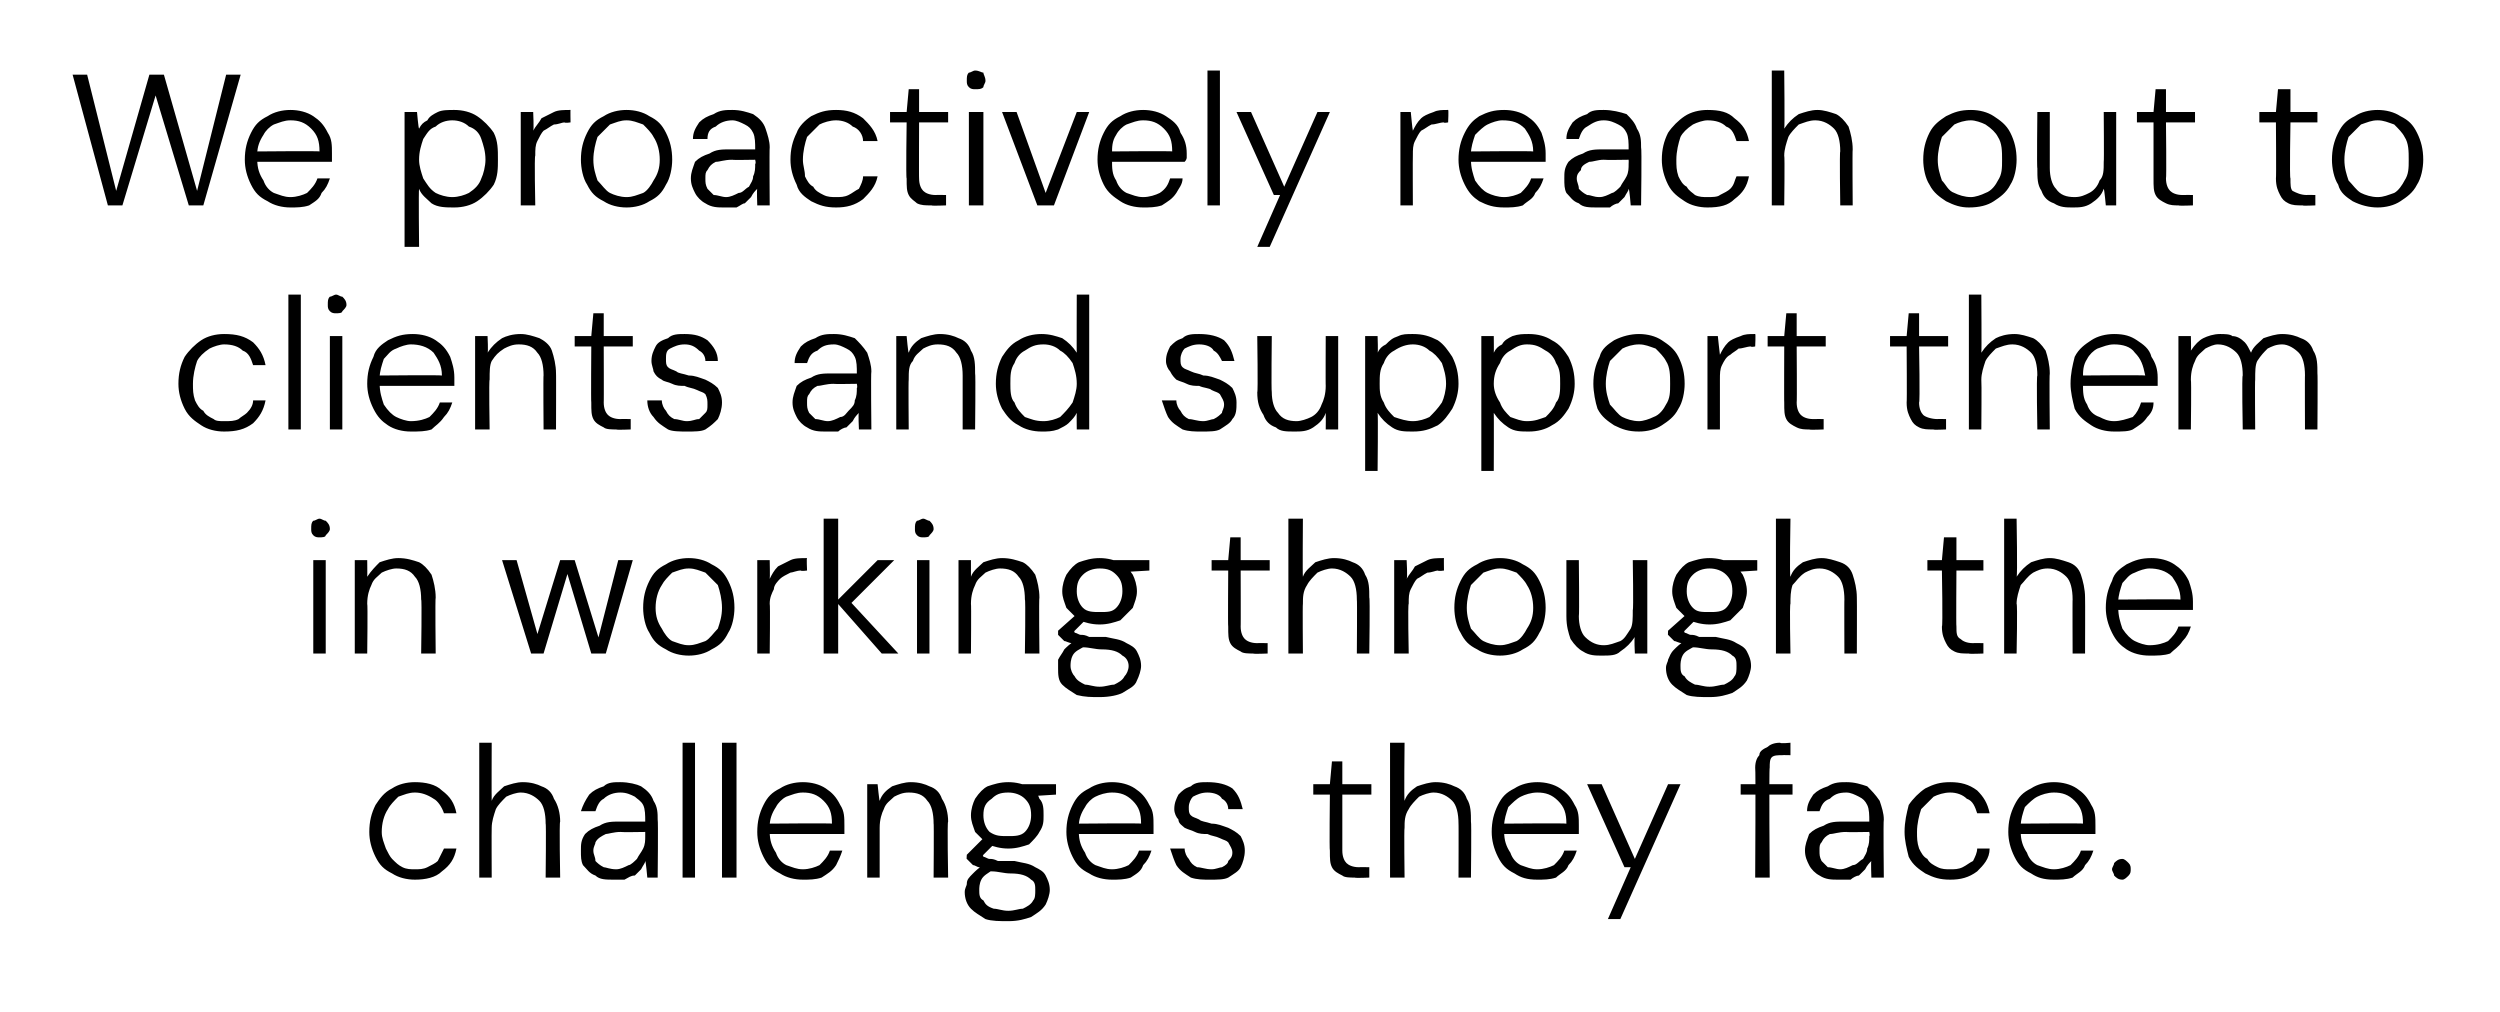 <?xml version="1.0" standalone="no"?><!DOCTYPE svg PUBLIC "-//W3C//DTD SVG 1.1//EN" "http://www.w3.org/Graphics/SVG/1.1/DTD/svg11.dtd"><svg xmlns="http://www.w3.org/2000/svg" version="1.1" width="120.5px" height="48.8px" viewBox="0 -4 120.5 48.8" style="top:-4px">  <desc>We proactively reach out to clients and support them in working through the challenges they face.</desc>  <defs/>  <g id="Polygon69670">    <path d="M 20 38.4 C 19.6 38.4 19.2 38.3 18.9 38.1 C 18.5 37.9 18.3 37.7 18.1 37.3 C 17.9 36.9 17.8 36.5 17.8 36.1 C 17.8 35.6 17.9 35.2 18.1 34.8 C 18.3 34.5 18.5 34.2 18.9 34 C 19.2 33.8 19.6 33.7 20 33.7 C 20.5 33.7 21 33.8 21.3 34.1 C 21.7 34.4 21.9 34.7 22 35.2 C 22 35.2 21.4 35.2 21.4 35.2 C 21.3 34.9 21.1 34.6 20.9 34.5 C 20.6 34.3 20.3 34.2 20 34.2 C 19.7 34.2 19.5 34.3 19.2 34.4 C 19 34.6 18.8 34.8 18.7 35 C 18.5 35.3 18.4 35.7 18.4 36.1 C 18.4 36.4 18.5 36.6 18.6 36.9 C 18.7 37.1 18.8 37.3 18.9 37.4 C 19.1 37.6 19.2 37.7 19.4 37.8 C 19.6 37.9 19.8 37.9 20 37.9 C 20.2 37.9 20.4 37.9 20.6 37.8 C 20.8 37.7 21 37.6 21.1 37.5 C 21.2 37.3 21.3 37.1 21.4 36.9 C 21.4 36.9 22 36.9 22 36.9 C 21.9 37.4 21.7 37.7 21.3 38 C 21 38.3 20.5 38.4 20 38.4 Z M 23.1 38.3 L 23.1 31.8 L 23.7 31.8 C 23.7 31.8 23.69 34.6 23.7 34.6 C 23.8 34.3 24.1 34.1 24.3 33.9 C 24.6 33.8 24.9 33.7 25.2 33.7 C 25.6 33.7 25.9 33.8 26.1 33.9 C 26.4 34 26.6 34.2 26.7 34.5 C 26.9 34.8 27 35.2 27 35.6 C 26.95 35.6 27 38.3 27 38.3 L 26.3 38.3 C 26.3 38.3 26.33 35.67 26.3 35.7 C 26.3 35.2 26.2 34.8 26 34.6 C 25.8 34.4 25.5 34.2 25.1 34.2 C 24.9 34.2 24.6 34.3 24.4 34.4 C 24.2 34.6 24 34.8 23.9 35 C 23.8 35.3 23.7 35.6 23.7 35.9 C 23.69 35.92 23.7 38.3 23.7 38.3 L 23.1 38.3 Z M 29.6 38.4 C 29.2 38.4 28.9 38.4 28.7 38.2 C 28.4 38.1 28.3 37.9 28.1 37.7 C 28 37.5 28 37.3 28 37 C 28 36.7 28 36.5 28.2 36.2 C 28.4 36 28.6 35.9 28.9 35.8 C 29.2 35.6 29.5 35.6 29.9 35.6 C 29.9 35.6 31.1 35.6 31.1 35.6 C 31.1 35.3 31.1 35 31 34.8 C 30.9 34.6 30.7 34.5 30.6 34.4 C 30.4 34.3 30.2 34.2 29.9 34.2 C 29.6 34.2 29.3 34.3 29.1 34.5 C 28.9 34.6 28.8 34.8 28.7 35.1 C 28.7 35.1 28 35.1 28 35.1 C 28.1 34.8 28.2 34.6 28.4 34.3 C 28.6 34.1 28.8 34 29.1 33.9 C 29.3 33.7 29.6 33.7 29.9 33.7 C 30.3 33.7 30.7 33.8 30.9 33.9 C 31.2 34.1 31.4 34.3 31.5 34.6 C 31.7 34.9 31.7 35.2 31.7 35.5 C 31.73 35.53 31.7 38.3 31.7 38.3 L 31.2 38.3 C 31.2 38.3 31.13 37.5 31.1 37.5 C 31.1 37.6 31 37.7 30.9 37.9 C 30.8 38 30.7 38.1 30.6 38.2 C 30.4 38.2 30.3 38.3 30.1 38.4 C 30 38.4 29.8 38.4 29.6 38.4 Z M 29.7 37.9 C 29.9 37.9 30.1 37.8 30.3 37.7 C 30.4 37.7 30.6 37.5 30.7 37.4 C 30.8 37.2 30.9 37.1 31 36.9 C 31.1 36.7 31.1 36.5 31.1 36.3 C 31.1 36.28 31.1 36.1 31.1 36.1 C 31.1 36.1 29.92 36.12 29.9 36.1 C 29.6 36.1 29.3 36.2 29.2 36.2 C 29 36.3 28.8 36.4 28.7 36.6 C 28.7 36.7 28.6 36.8 28.6 37 C 28.6 37.2 28.7 37.3 28.7 37.5 C 28.8 37.6 28.9 37.7 29.1 37.8 C 29.2 37.8 29.4 37.9 29.7 37.9 Z M 32.9 38.3 L 32.9 31.8 L 33.5 31.8 L 33.5 38.3 L 32.9 38.3 Z M 34.8 38.3 L 34.8 31.8 L 35.5 31.8 L 35.5 38.3 L 34.8 38.3 Z M 38.7 38.4 C 38.3 38.4 37.9 38.3 37.6 38.1 C 37.2 37.9 37 37.7 36.8 37.3 C 36.6 36.9 36.5 36.5 36.5 36.1 C 36.5 35.6 36.6 35.2 36.8 34.8 C 37 34.4 37.2 34.2 37.6 34 C 37.9 33.8 38.3 33.7 38.7 33.7 C 39.1 33.7 39.5 33.8 39.8 34 C 40.1 34.2 40.3 34.4 40.5 34.8 C 40.7 35.1 40.7 35.4 40.7 35.8 C 40.7 35.9 40.7 35.9 40.7 36 C 40.7 36 40.7 36.1 40.7 36.2 C 40.74 36.2 37 36.2 37 36.2 L 37 35.7 C 37 35.7 40.13 35.67 40.1 35.7 C 40.1 35.2 40 34.9 39.7 34.6 C 39.4 34.3 39.1 34.2 38.7 34.2 C 38.4 34.2 38.2 34.3 37.9 34.4 C 37.7 34.5 37.5 34.7 37.4 34.9 C 37.2 35.2 37.1 35.5 37.1 35.8 C 37.1 35.8 37.1 36.1 37.1 36.1 C 37.1 36.5 37.2 36.8 37.4 37.1 C 37.5 37.4 37.7 37.6 37.9 37.7 C 38.2 37.8 38.4 37.9 38.7 37.9 C 39 37.9 39.3 37.8 39.5 37.7 C 39.7 37.5 39.9 37.3 40 37 C 40 37 40.6 37 40.6 37 C 40.5 37.3 40.4 37.5 40.3 37.7 C 40.1 38 39.9 38.1 39.6 38.3 C 39.3 38.4 39 38.4 38.7 38.4 Z M 41.8 38.3 L 41.8 33.8 L 42.3 33.8 C 42.3 33.8 42.38 34.6 42.4 34.6 C 42.5 34.3 42.7 34.1 43 33.9 C 43.3 33.8 43.6 33.7 43.9 33.7 C 44.3 33.7 44.6 33.8 44.8 33.9 C 45.1 34 45.3 34.2 45.4 34.5 C 45.6 34.8 45.7 35.2 45.7 35.6 C 45.65 35.58 45.7 38.3 45.7 38.3 L 45 38.3 C 45 38.3 45.02 35.65 45 35.7 C 45 35.2 44.9 34.8 44.7 34.6 C 44.5 34.3 44.2 34.2 43.8 34.2 C 43.5 34.2 43.3 34.3 43.1 34.4 C 42.9 34.6 42.7 34.7 42.6 35 C 42.5 35.2 42.4 35.5 42.4 35.9 C 42.4 35.9 42.4 38.3 42.4 38.3 L 41.8 38.3 Z M 48.6 40.4 C 48.2 40.4 47.8 40.4 47.5 40.3 C 47.2 40.1 47 40 46.8 39.8 C 46.6 39.6 46.5 39.3 46.5 39 C 46.5 38.8 46.6 38.7 46.6 38.6 C 46.6 38.4 46.7 38.3 46.9 38.1 C 47 38 47.2 37.8 47.4 37.7 C 47.4 37.7 47.9 37.9 47.9 37.9 C 47.6 38.1 47.4 38.2 47.3 38.4 C 47.2 38.6 47.2 38.8 47.2 38.9 C 47.2 39.1 47.2 39.3 47.4 39.4 C 47.5 39.6 47.6 39.7 47.9 39.8 C 48.1 39.8 48.3 39.9 48.6 39.9 C 48.9 39.9 49.1 39.8 49.3 39.8 C 49.5 39.7 49.7 39.6 49.8 39.4 C 49.9 39.3 49.9 39.1 49.9 38.9 C 49.9 38.7 49.9 38.5 49.7 38.4 C 49.5 38.2 49.2 38.1 48.7 38.1 C 48.4 38.1 48.1 38 47.8 38 C 47.6 38 47.4 37.9 47.2 37.8 C 47.1 37.8 47 37.7 46.9 37.7 C 46.8 37.6 46.7 37.5 46.6 37.4 C 46.58 37.45 46.6 37.2 46.6 37.2 L 47.4 36.4 L 48 36.6 L 47.2 37.4 C 47.2 37.4 47.23 37.14 47.2 37.1 C 47.3 37.2 47.4 37.2 47.4 37.3 C 47.5 37.3 47.6 37.4 47.7 37.4 C 47.8 37.4 47.9 37.4 48.1 37.5 C 48.3 37.5 48.6 37.5 48.9 37.5 C 49.3 37.6 49.6 37.6 49.9 37.8 C 50.1 37.9 50.3 38 50.4 38.2 C 50.5 38.4 50.6 38.6 50.6 38.9 C 50.6 39.1 50.5 39.4 50.4 39.6 C 50.2 39.9 50 40 49.7 40.2 C 49.4 40.3 49.1 40.4 48.6 40.4 Z M 48.6 36.9 C 48.2 36.9 47.9 36.8 47.6 36.7 C 47.4 36.5 47.2 36.3 47 36.1 C 46.9 35.8 46.8 35.6 46.8 35.3 C 46.8 35 46.9 34.7 47 34.5 C 47.2 34.2 47.4 34 47.6 33.9 C 47.9 33.8 48.2 33.7 48.6 33.7 C 49 33.7 49.3 33.8 49.6 33.9 C 49.8 34 50 34.2 50.1 34.5 C 50.3 34.7 50.3 35 50.3 35.3 C 50.3 35.6 50.3 35.8 50.1 36.1 C 50 36.3 49.8 36.5 49.6 36.7 C 49.3 36.8 49 36.9 48.6 36.9 Z M 48.6 36.3 C 48.9 36.3 49.2 36.3 49.4 36.1 C 49.6 35.9 49.7 35.6 49.7 35.3 C 49.7 34.9 49.6 34.7 49.4 34.5 C 49.2 34.3 48.9 34.2 48.6 34.2 C 48.2 34.2 48 34.3 47.8 34.5 C 47.5 34.7 47.4 34.9 47.4 35.3 C 47.4 35.6 47.5 35.9 47.7 36.1 C 48 36.3 48.2 36.3 48.6 36.3 Z M 49.3 34.4 L 49.1 33.8 L 50.9 33.8 L 50.9 34.3 L 49.3 34.4 Z M 53.6 38.4 C 53.2 38.4 52.8 38.3 52.5 38.1 C 52.1 37.9 51.9 37.7 51.7 37.3 C 51.5 36.9 51.4 36.5 51.4 36.1 C 51.4 35.6 51.5 35.2 51.7 34.8 C 51.9 34.4 52.1 34.2 52.5 34 C 52.8 33.8 53.2 33.7 53.6 33.7 C 54 33.7 54.4 33.8 54.7 34 C 55 34.2 55.2 34.4 55.4 34.8 C 55.6 35.1 55.6 35.4 55.6 35.8 C 55.6 35.9 55.6 35.9 55.6 36 C 55.6 36 55.6 36.1 55.6 36.2 C 55.63 36.2 51.9 36.2 51.9 36.2 L 51.9 35.7 C 51.9 35.7 55.03 35.67 55 35.7 C 55 35.2 54.9 34.9 54.6 34.6 C 54.3 34.3 54 34.2 53.6 34.2 C 53.3 34.2 53 34.3 52.8 34.4 C 52.6 34.5 52.4 34.7 52.3 34.9 C 52.1 35.2 52 35.5 52 35.8 C 52 35.8 52 36.1 52 36.1 C 52 36.5 52.1 36.8 52.3 37.1 C 52.4 37.4 52.6 37.6 52.8 37.7 C 53.1 37.8 53.3 37.9 53.6 37.9 C 53.9 37.9 54.2 37.8 54.4 37.7 C 54.6 37.5 54.8 37.3 54.9 37 C 54.9 37 55.5 37 55.5 37 C 55.4 37.3 55.3 37.5 55.1 37.7 C 55 38 54.8 38.1 54.5 38.3 C 54.2 38.4 53.9 38.4 53.6 38.4 Z M 58.3 38.4 C 58 38.4 57.7 38.4 57.4 38.3 C 57.1 38.1 56.9 38 56.7 37.7 C 56.6 37.5 56.5 37.2 56.4 36.9 C 56.4 36.9 57.1 36.9 57.1 36.9 C 57.1 37.1 57.2 37.3 57.3 37.4 C 57.4 37.6 57.5 37.7 57.7 37.8 C 57.9 37.8 58.1 37.9 58.4 37.9 C 58.6 37.9 58.8 37.8 58.9 37.8 C 59.1 37.7 59.2 37.6 59.2 37.5 C 59.3 37.4 59.4 37.3 59.4 37.1 C 59.4 36.9 59.3 36.8 59.2 36.6 C 59.1 36.5 59 36.5 58.8 36.4 C 58.6 36.3 58.4 36.3 58.2 36.2 C 58 36.2 57.8 36.2 57.6 36.1 C 57.4 36 57.3 36 57.1 35.9 C 57 35.8 56.8 35.7 56.8 35.5 C 56.7 35.4 56.6 35.2 56.6 35 C 56.6 34.7 56.7 34.5 56.8 34.3 C 57 34.1 57.1 34 57.4 33.9 C 57.6 33.7 57.9 33.7 58.2 33.7 C 58.7 33.7 59.1 33.8 59.4 34 C 59.7 34.3 59.8 34.6 59.9 35 C 59.9 35 59.2 35 59.2 35 C 59.2 34.8 59.1 34.6 58.9 34.5 C 58.8 34.3 58.5 34.2 58.2 34.2 C 57.9 34.2 57.7 34.3 57.5 34.4 C 57.4 34.5 57.3 34.7 57.3 34.9 C 57.3 35.1 57.3 35.2 57.4 35.3 C 57.5 35.4 57.6 35.4 57.8 35.5 C 57.9 35.6 58.1 35.6 58.4 35.7 C 58.7 35.7 58.9 35.8 59.2 35.9 C 59.4 36 59.6 36.1 59.8 36.3 C 59.9 36.5 60 36.7 60 37 C 60 37.3 59.9 37.6 59.8 37.8 C 59.7 38 59.5 38.1 59.2 38.3 C 59 38.4 58.7 38.4 58.3 38.4 Z M 65.3 38.3 C 65.1 38.3 64.8 38.3 64.7 38.2 C 64.5 38.1 64.3 38 64.2 37.8 C 64.1 37.6 64.1 37.4 64.1 37 C 64.07 37.02 64.1 34.3 64.1 34.3 L 63.3 34.3 L 63.3 33.8 L 64.1 33.8 L 64.2 32.7 L 64.7 32.7 L 64.7 33.8 L 66.1 33.8 L 66.1 34.3 L 64.7 34.3 C 64.7 34.3 64.7 37.02 64.7 37 C 64.7 37.3 64.8 37.5 64.9 37.6 C 65 37.7 65.2 37.8 65.5 37.8 C 65.52 37.79 66 37.8 66 37.8 L 66 38.3 C 66 38.3 65.32 38.33 65.3 38.3 Z M 67 38.3 L 67 31.8 L 67.7 31.8 C 67.7 31.8 67.67 34.6 67.7 34.6 C 67.8 34.3 68 34.1 68.3 33.9 C 68.6 33.8 68.9 33.7 69.2 33.7 C 69.6 33.7 69.9 33.8 70.1 33.9 C 70.4 34 70.6 34.2 70.7 34.5 C 70.9 34.8 70.9 35.2 70.9 35.6 C 70.93 35.6 70.9 38.3 70.9 38.3 L 70.3 38.3 C 70.3 38.3 70.31 35.67 70.3 35.7 C 70.3 35.2 70.2 34.8 70 34.6 C 69.8 34.4 69.5 34.2 69.1 34.2 C 68.9 34.2 68.6 34.3 68.4 34.4 C 68.2 34.6 68 34.8 67.9 35 C 67.7 35.3 67.7 35.6 67.7 35.9 C 67.67 35.92 67.7 38.3 67.7 38.3 L 67 38.3 Z M 74.1 38.4 C 73.6 38.4 73.3 38.3 73 38.1 C 72.6 37.9 72.4 37.7 72.2 37.3 C 72 36.9 71.9 36.5 71.9 36.1 C 71.9 35.6 72 35.2 72.2 34.8 C 72.4 34.4 72.6 34.2 73 34 C 73.3 33.8 73.7 33.7 74.1 33.7 C 74.5 33.7 74.9 33.8 75.2 34 C 75.5 34.2 75.7 34.4 75.9 34.8 C 76.1 35.1 76.1 35.4 76.1 35.8 C 76.1 35.9 76.1 35.9 76.1 36 C 76.1 36 76.1 36.1 76.1 36.2 C 76.13 36.2 72.4 36.2 72.4 36.2 L 72.4 35.7 C 72.4 35.7 75.52 35.67 75.5 35.7 C 75.5 35.2 75.4 34.9 75.1 34.6 C 74.8 34.3 74.5 34.2 74.1 34.2 C 73.8 34.2 73.5 34.3 73.3 34.4 C 73.1 34.5 72.9 34.7 72.7 34.9 C 72.6 35.2 72.5 35.5 72.5 35.8 C 72.5 35.8 72.5 36.1 72.5 36.1 C 72.5 36.5 72.6 36.8 72.8 37.1 C 72.9 37.4 73.1 37.6 73.3 37.7 C 73.6 37.8 73.8 37.9 74.1 37.9 C 74.4 37.9 74.7 37.8 74.9 37.7 C 75.1 37.5 75.3 37.3 75.4 37 C 75.4 37 76 37 76 37 C 75.9 37.3 75.8 37.5 75.6 37.7 C 75.5 38 75.2 38.1 75 38.3 C 74.7 38.4 74.4 38.4 74.1 38.4 Z M 77.5 40.3 L 78.6 37.8 L 78.3 37.8 L 76.5 33.8 L 77.2 33.8 L 78.8 37.4 L 80.4 33.8 L 81 33.8 L 78.1 40.3 L 77.5 40.3 Z M 84.6 38.3 C 84.6 38.3 84.63 33.01 84.6 33 C 84.6 32.7 84.7 32.5 84.8 32.4 C 84.8 32.2 85 32.1 85.2 32 C 85.3 31.9 85.5 31.8 85.8 31.8 C 85.81 31.85 86.3 31.8 86.3 31.8 L 86.3 32.4 C 86.3 32.4 85.92 32.39 85.9 32.4 C 85.7 32.4 85.5 32.4 85.4 32.5 C 85.3 32.6 85.3 32.8 85.3 33 C 85.26 33.04 85.3 38.3 85.3 38.3 L 84.6 38.3 Z M 83.9 34.3 L 83.9 33.8 L 86.4 33.8 L 86.4 34.3 L 83.9 34.3 Z M 88.6 38.4 C 88.3 38.4 88 38.4 87.7 38.2 C 87.5 38.1 87.3 37.9 87.2 37.7 C 87.1 37.5 87 37.3 87 37 C 87 36.7 87.1 36.5 87.2 36.2 C 87.4 36 87.6 35.9 87.9 35.8 C 88.2 35.6 88.5 35.6 88.9 35.6 C 88.9 35.6 90.1 35.6 90.1 35.6 C 90.1 35.3 90.1 35 90 34.8 C 89.9 34.6 89.8 34.5 89.6 34.4 C 89.4 34.3 89.2 34.2 89 34.2 C 88.6 34.2 88.4 34.3 88.2 34.5 C 87.9 34.6 87.8 34.8 87.7 35.1 C 87.7 35.1 87.1 35.1 87.1 35.1 C 87.1 34.8 87.2 34.6 87.4 34.3 C 87.6 34.1 87.8 34 88.1 33.9 C 88.4 33.7 88.7 33.7 89 33.7 C 89.4 33.7 89.7 33.8 90 33.9 C 90.2 34.1 90.4 34.3 90.6 34.6 C 90.7 34.9 90.8 35.2 90.8 35.5 C 90.77 35.53 90.8 38.3 90.8 38.3 L 90.2 38.3 C 90.2 38.3 90.17 37.5 90.2 37.5 C 90.1 37.6 90 37.7 89.9 37.9 C 89.8 38 89.7 38.1 89.6 38.2 C 89.5 38.2 89.3 38.3 89.2 38.4 C 89 38.4 88.8 38.4 88.6 38.4 Z M 88.7 37.9 C 88.9 37.9 89.1 37.8 89.3 37.7 C 89.5 37.7 89.6 37.5 89.8 37.4 C 89.9 37.2 90 37.1 90 36.9 C 90.1 36.7 90.1 36.5 90.1 36.3 C 90.14 36.28 90.1 36.1 90.1 36.1 C 90.1 36.1 88.96 36.12 89 36.1 C 88.6 36.1 88.4 36.2 88.2 36.2 C 88 36.3 87.9 36.4 87.8 36.6 C 87.7 36.7 87.7 36.8 87.7 37 C 87.7 37.2 87.7 37.3 87.8 37.5 C 87.9 37.6 88 37.7 88.1 37.8 C 88.3 37.8 88.5 37.9 88.7 37.9 Z M 94 38.4 C 93.5 38.4 93.2 38.3 92.8 38.1 C 92.5 37.9 92.2 37.7 92 37.3 C 91.9 36.9 91.8 36.5 91.8 36.1 C 91.8 35.6 91.9 35.2 92 34.8 C 92.2 34.5 92.5 34.2 92.8 34 C 93.2 33.8 93.5 33.7 94 33.7 C 94.5 33.7 94.9 33.8 95.3 34.1 C 95.6 34.4 95.8 34.7 95.9 35.2 C 95.9 35.2 95.3 35.2 95.3 35.2 C 95.2 34.9 95.1 34.6 94.8 34.5 C 94.6 34.3 94.3 34.2 94 34.2 C 93.7 34.2 93.4 34.3 93.2 34.4 C 93 34.6 92.8 34.8 92.6 35 C 92.5 35.3 92.4 35.7 92.4 36.1 C 92.4 36.4 92.4 36.6 92.5 36.9 C 92.6 37.1 92.7 37.3 92.9 37.4 C 93 37.6 93.2 37.7 93.4 37.8 C 93.6 37.9 93.8 37.9 94 37.9 C 94.2 37.9 94.4 37.9 94.6 37.8 C 94.8 37.7 94.9 37.6 95.1 37.5 C 95.2 37.3 95.3 37.1 95.3 36.9 C 95.3 36.9 95.9 36.9 95.9 36.9 C 95.9 37.4 95.6 37.7 95.3 38 C 94.9 38.3 94.5 38.4 94 38.4 Z M 99 38.4 C 98.5 38.4 98.2 38.3 97.9 38.1 C 97.5 37.9 97.3 37.7 97.1 37.3 C 96.9 36.9 96.8 36.5 96.8 36.1 C 96.8 35.6 96.9 35.2 97.1 34.8 C 97.3 34.4 97.5 34.2 97.9 34 C 98.2 33.8 98.6 33.7 99 33.7 C 99.4 33.7 99.8 33.8 100.1 34 C 100.4 34.2 100.6 34.4 100.8 34.8 C 101 35.1 101 35.4 101 35.8 C 101 35.9 101 35.9 101 36 C 101 36 101 36.1 101 36.2 C 101.03 36.2 97.3 36.2 97.3 36.2 L 97.3 35.7 C 97.3 35.7 100.43 35.67 100.4 35.7 C 100.4 35.2 100.3 34.9 100 34.6 C 99.7 34.3 99.4 34.2 99 34.2 C 98.7 34.2 98.4 34.3 98.2 34.4 C 98 34.5 97.8 34.7 97.6 34.9 C 97.5 35.2 97.4 35.5 97.4 35.8 C 97.4 35.8 97.4 36.1 97.4 36.1 C 97.4 36.5 97.5 36.8 97.7 37.1 C 97.8 37.4 98 37.6 98.2 37.7 C 98.5 37.8 98.7 37.9 99 37.9 C 99.3 37.9 99.6 37.8 99.8 37.7 C 100 37.5 100.2 37.3 100.3 37 C 100.3 37 100.9 37 100.9 37 C 100.8 37.3 100.7 37.5 100.5 37.7 C 100.4 38 100.1 38.1 99.9 38.3 C 99.6 38.4 99.3 38.4 99 38.4 Z M 102.3 38.4 C 102.1 38.4 102 38.3 101.9 38.2 C 101.9 38.1 101.8 38 101.8 37.9 C 101.8 37.8 101.9 37.7 101.9 37.6 C 102 37.5 102.1 37.4 102.3 37.4 C 102.4 37.4 102.5 37.5 102.6 37.6 C 102.7 37.7 102.7 37.8 102.7 37.9 C 102.7 38 102.7 38.1 102.6 38.2 C 102.5 38.3 102.4 38.4 102.3 38.4 Z " stroke="none" fill="#000"/>  </g>  <g id="Polygon69669">    <path d="M 15.1 27.5 L 15.1 23 L 15.7 23 L 15.7 27.5 L 15.1 27.5 Z M 15.4 21.9 C 15.3 21.9 15.2 21.9 15.1 21.8 C 15 21.7 15 21.6 15 21.5 C 15 21.3 15 21.2 15.1 21.1 C 15.2 21.1 15.3 21 15.4 21 C 15.5 21 15.6 21.1 15.7 21.1 C 15.8 21.2 15.9 21.3 15.9 21.5 C 15.9 21.6 15.8 21.7 15.7 21.8 C 15.7 21.9 15.5 21.9 15.4 21.9 Z M 17.1 27.5 L 17.1 23 L 17.7 23 C 17.7 23 17.71 23.8 17.7 23.8 C 17.9 23.5 18.1 23.3 18.3 23.1 C 18.6 23 18.9 22.9 19.2 22.9 C 19.6 22.9 19.9 23 20.2 23.1 C 20.4 23.2 20.6 23.4 20.8 23.7 C 20.9 24 21 24.4 21 24.8 C 20.97 24.78 21 27.5 21 27.5 L 20.3 27.5 C 20.3 27.5 20.34 24.85 20.3 24.9 C 20.3 24.4 20.2 24 20 23.8 C 19.8 23.5 19.5 23.4 19.1 23.4 C 18.9 23.4 18.6 23.5 18.4 23.6 C 18.2 23.8 18 23.9 17.9 24.2 C 17.8 24.4 17.7 24.7 17.7 25.1 C 17.73 25.1 17.7 27.5 17.7 27.5 L 17.1 27.5 Z M 25.6 27.5 L 24.2 23 L 24.9 23 L 26 26.9 L 25.8 26.9 L 27 23 L 27.7 23 L 28.9 26.9 L 28.8 26.9 L 29.8 23 L 30.5 23 L 29.2 27.5 L 28.5 27.5 L 27.3 23.5 L 27.4 23.5 L 26.2 27.5 L 25.6 27.5 Z M 33.2 27.6 C 32.8 27.6 32.4 27.5 32.1 27.3 C 31.7 27.1 31.5 26.9 31.3 26.5 C 31.1 26.2 31 25.7 31 25.3 C 31 24.8 31.1 24.4 31.3 24 C 31.5 23.6 31.7 23.4 32.1 23.2 C 32.4 23 32.8 22.9 33.2 22.9 C 33.6 22.9 34 23 34.3 23.2 C 34.7 23.4 34.9 23.6 35.1 24 C 35.3 24.4 35.4 24.8 35.4 25.3 C 35.4 25.7 35.3 26.2 35.1 26.5 C 34.9 26.9 34.7 27.1 34.3 27.3 C 34 27.5 33.6 27.6 33.2 27.6 Z M 33.2 27.1 C 33.5 27.1 33.7 27 34 26.9 C 34.2 26.8 34.4 26.5 34.6 26.3 C 34.7 26 34.8 25.7 34.8 25.3 C 34.8 24.9 34.7 24.5 34.6 24.2 C 34.4 24 34.2 23.8 34 23.6 C 33.7 23.5 33.5 23.4 33.2 23.4 C 32.9 23.4 32.7 23.5 32.4 23.6 C 32.2 23.8 32 24 31.9 24.2 C 31.7 24.5 31.6 24.9 31.6 25.3 C 31.6 25.7 31.7 26 31.9 26.3 C 32 26.5 32.2 26.8 32.4 26.9 C 32.7 27 32.9 27.1 33.2 27.1 Z M 36.5 27.5 L 36.5 23 L 37.1 23 C 37.1 23 37.12 23.86 37.1 23.9 C 37.2 23.7 37.3 23.5 37.5 23.3 C 37.7 23.2 37.9 23.1 38.1 23 C 38.3 22.9 38.6 22.9 38.9 22.9 C 38.87 22.88 38.9 23.5 38.9 23.5 C 38.9 23.5 38.62 23.54 38.6 23.5 C 38.4 23.5 38.2 23.6 38.1 23.6 C 37.9 23.7 37.7 23.8 37.6 23.9 C 37.5 24 37.3 24.2 37.3 24.4 C 37.2 24.6 37.1 24.8 37.1 25.1 C 37.13 25.12 37.1 27.5 37.1 27.5 L 36.5 27.5 Z M 42.5 27.5 L 40.3 25 L 42.3 23 L 43.1 23 L 40.8 25.3 L 40.8 24.8 L 43.3 27.5 L 42.5 27.5 Z M 39.7 27.5 L 39.7 21 L 40.4 21 L 40.4 27.5 L 39.7 27.5 Z M 44.2 27.5 L 44.2 23 L 44.8 23 L 44.8 27.5 L 44.2 27.5 Z M 44.5 21.9 C 44.4 21.9 44.3 21.9 44.2 21.8 C 44.1 21.7 44.1 21.6 44.1 21.5 C 44.1 21.3 44.1 21.2 44.2 21.1 C 44.3 21.1 44.4 21 44.5 21 C 44.6 21 44.7 21.1 44.8 21.1 C 44.9 21.2 45 21.3 45 21.5 C 45 21.6 44.9 21.7 44.8 21.8 C 44.8 21.9 44.6 21.9 44.5 21.9 Z M 46.2 27.5 L 46.2 23 L 46.8 23 C 46.8 23 46.8 23.8 46.8 23.8 C 46.9 23.5 47.2 23.3 47.4 23.1 C 47.7 23 48 22.9 48.3 22.9 C 48.7 22.9 49 23 49.3 23.1 C 49.5 23.2 49.7 23.4 49.9 23.7 C 50 24 50.1 24.4 50.1 24.8 C 50.07 24.78 50.1 27.5 50.1 27.5 L 49.4 27.5 C 49.4 27.5 49.44 24.85 49.4 24.9 C 49.4 24.4 49.3 24 49.1 23.8 C 48.9 23.5 48.6 23.4 48.2 23.4 C 48 23.4 47.7 23.5 47.5 23.6 C 47.3 23.8 47.1 23.9 47 24.2 C 46.9 24.4 46.8 24.7 46.8 25.1 C 46.82 25.1 46.8 27.5 46.8 27.5 L 46.2 27.5 Z M 53 29.6 C 52.6 29.6 52.3 29.6 51.9 29.5 C 51.6 29.3 51.4 29.2 51.2 29 C 51 28.8 51 28.5 51 28.2 C 51 28 51 27.9 51 27.8 C 51.1 27.6 51.2 27.5 51.3 27.3 C 51.4 27.2 51.6 27 51.8 26.9 C 51.8 26.9 52.4 27.1 52.4 27.1 C 52 27.3 51.8 27.4 51.7 27.6 C 51.6 27.8 51.6 28 51.6 28.1 C 51.6 28.3 51.7 28.5 51.8 28.6 C 51.9 28.8 52.1 28.9 52.3 29 C 52.5 29 52.7 29.1 53 29.1 C 53.3 29.1 53.5 29 53.7 29 C 53.9 28.9 54.1 28.8 54.2 28.6 C 54.3 28.5 54.4 28.3 54.4 28.1 C 54.4 27.9 54.3 27.7 54.1 27.6 C 53.9 27.4 53.6 27.3 53.1 27.3 C 52.8 27.3 52.5 27.2 52.2 27.2 C 52 27.2 51.8 27.1 51.7 27 C 51.5 27 51.4 26.9 51.3 26.9 C 51.2 26.8 51.1 26.7 51 26.6 C 51 26.65 51 26.4 51 26.4 L 51.9 25.6 L 52.4 25.8 L 51.6 26.6 C 51.6 26.6 51.65 26.34 51.6 26.3 C 51.7 26.4 51.8 26.4 51.8 26.5 C 51.9 26.5 52 26.6 52.1 26.6 C 52.2 26.6 52.3 26.6 52.5 26.7 C 52.7 26.7 53 26.7 53.3 26.7 C 53.7 26.8 54 26.8 54.3 27 C 54.5 27.1 54.7 27.2 54.8 27.4 C 54.9 27.6 55 27.8 55 28.1 C 55 28.3 54.9 28.6 54.8 28.8 C 54.7 29.1 54.4 29.2 54.1 29.4 C 53.9 29.5 53.5 29.6 53 29.6 Z M 53 26.1 C 52.6 26.1 52.3 26 52 25.9 C 51.8 25.7 51.6 25.5 51.4 25.3 C 51.3 25 51.2 24.8 51.2 24.5 C 51.2 24.2 51.3 23.9 51.4 23.7 C 51.6 23.4 51.8 23.2 52 23.1 C 52.3 23 52.6 22.9 53 22.9 C 53.4 22.9 53.7 23 54 23.1 C 54.2 23.2 54.4 23.4 54.6 23.7 C 54.7 23.9 54.8 24.2 54.8 24.5 C 54.8 24.8 54.7 25 54.6 25.3 C 54.4 25.5 54.2 25.7 54 25.9 C 53.7 26 53.4 26.1 53 26.1 Z M 53 25.5 C 53.4 25.5 53.6 25.5 53.8 25.3 C 54 25.1 54.1 24.8 54.1 24.5 C 54.1 24.1 54 23.9 53.8 23.7 C 53.6 23.5 53.4 23.4 53 23.4 C 52.7 23.4 52.4 23.5 52.2 23.7 C 52 23.9 51.9 24.1 51.9 24.5 C 51.9 24.8 52 25.1 52.2 25.3 C 52.4 25.5 52.7 25.5 53 25.5 Z M 53.7 23.6 L 53.5 23 L 55.4 23 L 55.4 23.5 L 53.7 23.6 Z M 60.4 27.5 C 60.2 27.5 59.9 27.5 59.8 27.4 C 59.6 27.3 59.4 27.2 59.3 27 C 59.2 26.8 59.2 26.6 59.2 26.2 C 59.18 26.22 59.2 23.5 59.2 23.5 L 58.4 23.5 L 58.4 23 L 59.2 23 L 59.3 21.9 L 59.8 21.9 L 59.8 23 L 61.2 23 L 61.2 23.5 L 59.8 23.5 C 59.8 23.5 59.81 26.22 59.8 26.2 C 59.8 26.5 59.9 26.7 60 26.8 C 60.1 26.9 60.3 27 60.6 27 C 60.63 26.99 61.1 27 61.1 27 L 61.1 27.5 C 61.1 27.5 60.42 27.53 60.4 27.5 Z M 62.1 27.5 L 62.1 21 L 62.8 21 C 62.8 21 62.78 23.8 62.8 23.8 C 62.9 23.5 63.2 23.3 63.4 23.1 C 63.7 23 64 22.9 64.3 22.9 C 64.7 22.9 65 23 65.2 23.1 C 65.5 23.2 65.7 23.4 65.8 23.7 C 66 24 66 24.4 66 24.8 C 66.04 24.8 66 27.5 66 27.5 L 65.4 27.5 C 65.4 27.5 65.42 24.87 65.4 24.9 C 65.4 24.4 65.3 24 65.1 23.8 C 64.9 23.6 64.6 23.4 64.2 23.4 C 64 23.4 63.7 23.5 63.5 23.6 C 63.3 23.8 63.1 24 63 24.2 C 62.8 24.5 62.8 24.8 62.8 25.1 C 62.78 25.12 62.8 27.5 62.8 27.5 L 62.1 27.5 Z M 67.2 27.5 L 67.2 23 L 67.8 23 C 67.8 23 67.85 23.86 67.8 23.9 C 67.9 23.7 68.1 23.5 68.2 23.3 C 68.4 23.2 68.6 23.1 68.8 23 C 69 22.9 69.3 22.9 69.6 22.9 C 69.59 22.88 69.6 23.5 69.6 23.5 C 69.6 23.5 69.35 23.54 69.3 23.5 C 69.2 23.5 69 23.6 68.8 23.6 C 68.6 23.7 68.5 23.8 68.3 23.9 C 68.2 24 68.1 24.2 68 24.4 C 67.9 24.6 67.9 24.8 67.9 25.1 C 67.85 25.12 67.9 27.5 67.9 27.5 L 67.2 27.5 Z M 72.3 27.6 C 71.9 27.6 71.5 27.5 71.2 27.3 C 70.8 27.1 70.6 26.9 70.4 26.5 C 70.2 26.2 70.1 25.7 70.1 25.3 C 70.1 24.8 70.2 24.4 70.4 24 C 70.6 23.6 70.8 23.4 71.2 23.2 C 71.5 23 71.9 22.9 72.3 22.9 C 72.7 22.9 73.1 23 73.4 23.2 C 73.8 23.4 74 23.6 74.2 24 C 74.4 24.4 74.5 24.8 74.5 25.3 C 74.5 25.7 74.4 26.2 74.2 26.5 C 74 26.9 73.8 27.1 73.4 27.3 C 73.1 27.5 72.7 27.6 72.3 27.6 Z M 72.3 27.1 C 72.6 27.1 72.8 27 73.1 26.9 C 73.3 26.8 73.5 26.5 73.6 26.3 C 73.8 26 73.9 25.7 73.9 25.3 C 73.9 24.9 73.8 24.5 73.6 24.2 C 73.5 24 73.3 23.8 73.1 23.6 C 72.8 23.5 72.6 23.4 72.3 23.4 C 72 23.4 71.8 23.5 71.5 23.6 C 71.3 23.8 71.1 24 70.9 24.2 C 70.8 24.5 70.7 24.9 70.7 25.3 C 70.7 25.7 70.8 26 70.9 26.3 C 71.1 26.5 71.3 26.8 71.5 26.9 C 71.7 27 72 27.1 72.3 27.1 Z M 77.2 27.6 C 76.9 27.6 76.6 27.6 76.3 27.4 C 76.1 27.3 75.9 27.1 75.7 26.8 C 75.6 26.5 75.5 26.2 75.5 25.7 C 75.5 25.74 75.5 23 75.5 23 L 76.1 23 C 76.1 23 76.13 25.66 76.1 25.7 C 76.1 26.1 76.2 26.5 76.4 26.7 C 76.7 27 77 27.1 77.3 27.1 C 77.6 27.1 77.8 27 78.1 26.9 C 78.3 26.8 78.4 26.6 78.6 26.3 C 78.7 26.1 78.7 25.8 78.7 25.4 C 78.74 25.42 78.7 23 78.7 23 L 79.4 23 L 79.4 27.5 L 78.8 27.5 C 78.8 27.5 78.76 26.72 78.8 26.7 C 78.6 27 78.4 27.2 78.1 27.4 C 77.9 27.6 77.6 27.6 77.2 27.6 Z M 82.4 29.6 C 82 29.6 81.6 29.6 81.3 29.5 C 81 29.3 80.8 29.2 80.6 29 C 80.4 28.8 80.3 28.5 80.3 28.2 C 80.3 28 80.4 27.9 80.4 27.8 C 80.5 27.6 80.5 27.5 80.7 27.3 C 80.8 27.2 81 27 81.2 26.9 C 81.2 26.9 81.8 27.1 81.8 27.1 C 81.4 27.3 81.2 27.4 81.1 27.6 C 81 27.8 81 28 81 28.1 C 81 28.3 81 28.5 81.2 28.6 C 81.3 28.8 81.5 28.9 81.7 29 C 81.9 29 82.1 29.1 82.4 29.1 C 82.7 29.1 82.9 29 83.1 29 C 83.3 28.9 83.5 28.8 83.6 28.6 C 83.7 28.5 83.7 28.3 83.7 28.1 C 83.7 27.9 83.7 27.7 83.5 27.6 C 83.3 27.4 83 27.3 82.5 27.3 C 82.2 27.3 81.9 27.2 81.6 27.2 C 81.4 27.2 81.2 27.1 81.1 27 C 80.9 27 80.8 26.9 80.7 26.9 C 80.6 26.8 80.5 26.7 80.4 26.6 C 80.39 26.65 80.4 26.4 80.4 26.4 L 81.3 25.6 L 81.8 25.8 L 81 26.6 C 81 26.6 81.04 26.34 81 26.3 C 81.1 26.4 81.2 26.4 81.2 26.5 C 81.3 26.5 81.4 26.6 81.5 26.6 C 81.6 26.6 81.7 26.6 81.9 26.7 C 82.1 26.7 82.4 26.7 82.7 26.7 C 83.1 26.8 83.4 26.8 83.7 27 C 83.9 27.1 84.1 27.2 84.2 27.4 C 84.3 27.6 84.4 27.8 84.4 28.1 C 84.4 28.3 84.3 28.6 84.2 28.8 C 84 29.1 83.8 29.2 83.5 29.4 C 83.2 29.5 82.9 29.6 82.4 29.6 Z M 82.4 26.1 C 82 26.1 81.7 26 81.4 25.9 C 81.2 25.7 81 25.5 80.8 25.3 C 80.7 25 80.6 24.8 80.6 24.5 C 80.6 24.2 80.7 23.9 80.8 23.7 C 81 23.4 81.2 23.2 81.4 23.1 C 81.7 23 82 22.9 82.4 22.9 C 82.8 22.9 83.1 23 83.4 23.1 C 83.6 23.2 83.8 23.4 84 23.7 C 84.1 23.9 84.2 24.2 84.2 24.5 C 84.2 24.8 84.1 25 84 25.3 C 83.8 25.5 83.6 25.7 83.4 25.9 C 83.1 26 82.8 26.1 82.4 26.1 Z M 82.4 25.5 C 82.7 25.5 83 25.5 83.2 25.3 C 83.4 25.1 83.5 24.8 83.5 24.5 C 83.5 24.1 83.4 23.9 83.2 23.7 C 83 23.5 82.7 23.4 82.4 23.4 C 82.1 23.4 81.8 23.5 81.6 23.7 C 81.4 23.9 81.3 24.1 81.3 24.5 C 81.3 24.8 81.4 25.1 81.6 25.3 C 81.8 25.5 82 25.5 82.4 25.5 Z M 83.1 23.6 L 82.9 23 L 84.7 23 L 84.7 23.5 L 83.1 23.6 Z M 85.6 27.5 L 85.6 21 L 86.3 21 C 86.3 21 86.25 23.8 86.3 23.8 C 86.4 23.5 86.6 23.3 86.9 23.1 C 87.2 23 87.5 22.9 87.8 22.9 C 88.1 22.9 88.4 23 88.7 23.1 C 89 23.2 89.2 23.4 89.3 23.7 C 89.4 24 89.5 24.4 89.5 24.8 C 89.51 24.8 89.5 27.5 89.5 27.5 L 88.9 27.5 C 88.9 27.5 88.89 24.87 88.9 24.9 C 88.9 24.4 88.8 24 88.6 23.8 C 88.4 23.6 88.1 23.4 87.7 23.4 C 87.4 23.4 87.2 23.5 87 23.6 C 86.7 23.8 86.6 24 86.4 24.2 C 86.3 24.5 86.3 24.8 86.3 25.1 C 86.25 25.12 86.3 27.5 86.3 27.5 L 85.6 27.5 Z M 94.9 27.5 C 94.6 27.5 94.4 27.5 94.2 27.4 C 94 27.3 93.9 27.2 93.8 27 C 93.7 26.8 93.6 26.6 93.6 26.2 C 93.65 26.22 93.6 23.5 93.6 23.5 L 92.9 23.5 L 92.9 23 L 93.6 23 L 93.7 21.9 L 94.3 21.9 L 94.3 23 L 95.6 23 L 95.6 23.5 L 94.3 23.5 C 94.3 23.5 94.28 26.22 94.3 26.2 C 94.3 26.5 94.3 26.7 94.5 26.8 C 94.6 26.9 94.8 27 95.1 27 C 95.1 26.99 95.6 27 95.6 27 L 95.6 27.5 C 95.6 27.5 94.89 27.53 94.9 27.5 Z M 96.6 27.5 L 96.6 21 L 97.2 21 C 97.2 21 97.25 23.8 97.2 23.8 C 97.4 23.5 97.6 23.3 97.9 23.1 C 98.2 23 98.5 22.9 98.8 22.9 C 99.1 22.9 99.4 23 99.7 23.1 C 100 23.2 100.2 23.4 100.3 23.7 C 100.4 24 100.5 24.4 100.5 24.8 C 100.51 24.8 100.5 27.5 100.5 27.5 L 99.9 27.5 C 99.9 27.5 99.89 24.87 99.9 24.9 C 99.9 24.4 99.8 24 99.6 23.8 C 99.4 23.6 99.1 23.4 98.7 23.4 C 98.4 23.4 98.2 23.5 98 23.6 C 97.7 23.8 97.6 24 97.4 24.2 C 97.3 24.5 97.2 24.8 97.2 25.1 C 97.25 25.12 97.2 27.5 97.2 27.5 L 96.6 27.5 Z M 103.6 27.6 C 103.2 27.6 102.8 27.5 102.5 27.3 C 102.2 27.1 102 26.9 101.8 26.5 C 101.6 26.1 101.5 25.7 101.5 25.3 C 101.5 24.8 101.6 24.4 101.8 24 C 101.9 23.6 102.2 23.4 102.5 23.2 C 102.9 23 103.2 22.9 103.7 22.9 C 104.1 22.9 104.5 23 104.8 23.2 C 105.1 23.4 105.3 23.6 105.5 24 C 105.6 24.3 105.7 24.6 105.7 25 C 105.7 25.1 105.7 25.1 105.7 25.2 C 105.7 25.2 105.7 25.3 105.7 25.4 C 105.7 25.4 102 25.4 102 25.4 L 102 24.9 C 102 24.9 105.1 24.87 105.1 24.9 C 105.1 24.4 104.9 24.1 104.7 23.8 C 104.4 23.5 104 23.4 103.6 23.4 C 103.4 23.4 103.1 23.5 102.9 23.6 C 102.6 23.7 102.5 23.9 102.3 24.1 C 102.2 24.4 102.1 24.7 102.1 25 C 102.1 25 102.1 25.3 102.1 25.3 C 102.1 25.7 102.2 26 102.3 26.3 C 102.5 26.6 102.7 26.8 102.9 26.9 C 103.1 27 103.4 27.1 103.6 27.1 C 104 27.1 104.3 27 104.5 26.9 C 104.7 26.7 104.9 26.5 105 26.2 C 105 26.2 105.6 26.2 105.6 26.2 C 105.5 26.5 105.4 26.7 105.2 26.9 C 105 27.2 104.8 27.3 104.6 27.5 C 104.3 27.6 104 27.6 103.6 27.6 Z " stroke="none" fill="#000"/>  </g>  <g id="Polygon69668">    <path d="M 10.8 16.8 C 10.4 16.8 10 16.7 9.7 16.5 C 9.4 16.3 9.1 16.1 8.9 15.7 C 8.7 15.3 8.6 14.9 8.6 14.5 C 8.6 14 8.7 13.6 8.9 13.2 C 9.1 12.9 9.4 12.6 9.7 12.4 C 10 12.2 10.4 12.1 10.8 12.1 C 11.4 12.1 11.8 12.2 12.2 12.5 C 12.5 12.8 12.7 13.1 12.8 13.6 C 12.8 13.6 12.2 13.6 12.2 13.6 C 12.1 13.3 12 13 11.7 12.9 C 11.5 12.7 11.2 12.6 10.8 12.6 C 10.6 12.6 10.3 12.7 10.1 12.8 C 9.8 13 9.6 13.2 9.5 13.4 C 9.4 13.7 9.3 14.1 9.3 14.5 C 9.3 14.8 9.3 15 9.4 15.3 C 9.5 15.5 9.6 15.7 9.8 15.8 C 9.9 16 10.1 16.1 10.3 16.2 C 10.4 16.3 10.6 16.3 10.8 16.3 C 11.1 16.3 11.3 16.3 11.5 16.2 C 11.6 16.1 11.8 16 11.9 15.9 C 12.1 15.7 12.2 15.5 12.2 15.3 C 12.2 15.3 12.8 15.3 12.8 15.3 C 12.7 15.8 12.5 16.1 12.2 16.4 C 11.8 16.7 11.4 16.8 10.8 16.8 Z M 13.9 16.7 L 13.9 10.2 L 14.5 10.2 L 14.5 16.7 L 13.9 16.7 Z M 15.9 16.7 L 15.9 12.2 L 16.5 12.2 L 16.5 16.7 L 15.9 16.7 Z M 16.2 11.1 C 16.1 11.1 16 11.1 15.9 11 C 15.8 10.9 15.8 10.8 15.8 10.7 C 15.8 10.5 15.8 10.4 15.9 10.3 C 16 10.3 16.1 10.2 16.2 10.2 C 16.3 10.2 16.4 10.3 16.5 10.3 C 16.6 10.4 16.7 10.5 16.7 10.7 C 16.7 10.8 16.6 10.9 16.5 11 C 16.5 11.1 16.3 11.1 16.2 11.1 Z M 19.8 16.8 C 19.4 16.8 19 16.7 18.7 16.5 C 18.4 16.3 18.2 16.1 18 15.7 C 17.8 15.3 17.7 14.9 17.7 14.5 C 17.7 14 17.8 13.6 18 13.2 C 18.1 12.8 18.4 12.6 18.7 12.4 C 19.1 12.2 19.4 12.1 19.9 12.1 C 20.3 12.1 20.7 12.2 21 12.4 C 21.3 12.6 21.5 12.8 21.7 13.2 C 21.8 13.5 21.9 13.8 21.9 14.2 C 21.9 14.3 21.9 14.3 21.9 14.4 C 21.9 14.4 21.9 14.5 21.9 14.6 C 21.9 14.6 18.2 14.6 18.2 14.6 L 18.2 14.1 C 18.2 14.1 21.29 14.07 21.3 14.1 C 21.3 13.6 21.1 13.3 20.9 13 C 20.6 12.7 20.2 12.6 19.8 12.6 C 19.6 12.6 19.3 12.7 19.1 12.8 C 18.8 12.9 18.7 13.1 18.5 13.3 C 18.4 13.6 18.3 13.9 18.3 14.2 C 18.3 14.2 18.3 14.5 18.3 14.5 C 18.3 14.9 18.4 15.2 18.5 15.5 C 18.7 15.8 18.9 16 19.1 16.1 C 19.3 16.2 19.6 16.3 19.8 16.3 C 20.2 16.3 20.5 16.2 20.7 16.1 C 20.9 15.9 21.1 15.7 21.2 15.4 C 21.2 15.4 21.8 15.4 21.8 15.4 C 21.7 15.7 21.6 15.9 21.4 16.1 C 21.2 16.4 21 16.5 20.8 16.7 C 20.5 16.8 20.2 16.8 19.8 16.8 Z M 22.9 16.7 L 22.9 12.2 L 23.5 12.2 C 23.5 12.2 23.54 13 23.5 13 C 23.7 12.7 23.9 12.5 24.2 12.3 C 24.4 12.2 24.7 12.1 25.1 12.1 C 25.4 12.1 25.7 12.2 26 12.3 C 26.2 12.4 26.5 12.6 26.6 12.9 C 26.7 13.2 26.8 13.6 26.8 14 C 26.81 13.98 26.8 16.7 26.8 16.7 L 26.2 16.7 C 26.2 16.7 26.18 14.05 26.2 14.1 C 26.2 13.6 26.1 13.2 25.9 13 C 25.7 12.7 25.4 12.6 25 12.6 C 24.7 12.6 24.5 12.7 24.3 12.8 C 24 13 23.9 13.1 23.7 13.4 C 23.6 13.6 23.6 13.9 23.6 14.3 C 23.56 14.3 23.6 16.7 23.6 16.7 L 22.9 16.7 Z M 29.7 16.7 C 29.5 16.7 29.2 16.7 29.1 16.6 C 28.9 16.5 28.7 16.4 28.6 16.2 C 28.5 16 28.5 15.8 28.5 15.4 C 28.48 15.42 28.5 12.7 28.5 12.7 L 27.7 12.7 L 27.7 12.2 L 28.5 12.2 L 28.6 11.1 L 29.1 11.1 L 29.1 12.2 L 30.5 12.2 L 30.5 12.7 L 29.1 12.7 C 29.1 12.7 29.11 15.42 29.1 15.4 C 29.1 15.7 29.2 15.9 29.3 16 C 29.4 16.1 29.6 16.2 29.9 16.2 C 29.92 16.19 30.4 16.2 30.4 16.2 L 30.4 16.7 C 30.4 16.7 29.72 16.73 29.7 16.7 Z M 33.1 16.8 C 32.8 16.8 32.4 16.8 32.2 16.7 C 31.9 16.5 31.7 16.4 31.5 16.1 C 31.3 15.9 31.2 15.6 31.2 15.3 C 31.2 15.3 31.9 15.3 31.9 15.3 C 31.9 15.5 32 15.7 32.1 15.8 C 32.2 16 32.3 16.1 32.5 16.2 C 32.7 16.2 32.9 16.3 33.1 16.3 C 33.4 16.3 33.5 16.2 33.7 16.2 C 33.8 16.1 33.9 16 34 15.9 C 34.1 15.8 34.1 15.7 34.1 15.5 C 34.1 15.3 34.1 15.2 34 15 C 33.9 14.9 33.8 14.9 33.6 14.8 C 33.4 14.7 33.2 14.7 33 14.6 C 32.8 14.6 32.6 14.6 32.4 14.5 C 32.2 14.4 32 14.4 31.9 14.3 C 31.7 14.2 31.6 14.1 31.5 13.9 C 31.5 13.8 31.4 13.6 31.4 13.4 C 31.4 13.1 31.5 12.9 31.6 12.7 C 31.7 12.5 31.9 12.4 32.2 12.3 C 32.4 12.1 32.7 12.1 33 12.1 C 33.5 12.1 33.8 12.2 34.1 12.4 C 34.4 12.7 34.6 13 34.6 13.4 C 34.6 13.4 34 13.4 34 13.4 C 34 13.2 33.9 13 33.7 12.9 C 33.5 12.7 33.3 12.6 33 12.6 C 32.7 12.6 32.5 12.7 32.3 12.8 C 32.1 12.9 32.1 13.1 32.1 13.3 C 32.1 13.5 32.1 13.6 32.2 13.7 C 32.3 13.8 32.4 13.8 32.6 13.9 C 32.7 14 32.9 14 33.2 14.1 C 33.5 14.1 33.7 14.2 34 14.3 C 34.2 14.4 34.4 14.5 34.6 14.7 C 34.7 14.9 34.8 15.1 34.8 15.4 C 34.8 15.7 34.7 16 34.6 16.2 C 34.4 16.4 34.3 16.5 34 16.7 C 33.8 16.8 33.5 16.8 33.1 16.8 Z M 39.8 16.8 C 39.5 16.8 39.2 16.8 38.9 16.6 C 38.7 16.5 38.5 16.3 38.4 16.1 C 38.3 15.9 38.2 15.7 38.2 15.4 C 38.2 15.1 38.3 14.9 38.4 14.6 C 38.6 14.4 38.8 14.3 39.1 14.2 C 39.4 14 39.7 14 40.1 14 C 40.1 14 41.3 14 41.3 14 C 41.3 13.7 41.3 13.4 41.2 13.2 C 41.1 13 41 12.9 40.8 12.8 C 40.6 12.7 40.4 12.6 40.2 12.6 C 39.8 12.6 39.6 12.7 39.4 12.9 C 39.1 13 39 13.2 38.9 13.5 C 38.9 13.5 38.3 13.5 38.3 13.5 C 38.3 13.2 38.4 13 38.6 12.7 C 38.8 12.5 39 12.4 39.3 12.3 C 39.6 12.1 39.9 12.1 40.2 12.1 C 40.6 12.1 40.9 12.2 41.2 12.3 C 41.4 12.5 41.6 12.7 41.8 13 C 41.9 13.3 42 13.6 42 13.9 C 41.97 13.93 42 16.7 42 16.7 L 41.4 16.7 C 41.4 16.7 41.36 15.9 41.4 15.9 C 41.3 16 41.2 16.1 41.1 16.3 C 41 16.4 40.9 16.5 40.8 16.6 C 40.7 16.6 40.5 16.7 40.4 16.8 C 40.2 16.8 40 16.8 39.8 16.8 Z M 39.9 16.3 C 40.1 16.3 40.3 16.2 40.5 16.1 C 40.7 16.1 40.8 15.9 40.9 15.8 C 41.1 15.6 41.2 15.5 41.2 15.3 C 41.3 15.1 41.3 14.9 41.3 14.7 C 41.34 14.68 41.3 14.5 41.3 14.5 C 41.3 14.5 40.16 14.52 40.2 14.5 C 39.8 14.5 39.6 14.6 39.4 14.6 C 39.2 14.7 39.1 14.8 39 15 C 38.9 15.1 38.9 15.2 38.9 15.4 C 38.9 15.6 38.9 15.7 39 15.9 C 39.1 16 39.2 16.1 39.3 16.2 C 39.5 16.2 39.7 16.3 39.9 16.3 Z M 43.2 16.7 L 43.2 12.2 L 43.7 12.2 C 43.7 12.2 43.77 13 43.8 13 C 43.9 12.7 44.1 12.5 44.4 12.3 C 44.7 12.2 45 12.1 45.3 12.1 C 45.7 12.1 46 12.2 46.2 12.3 C 46.5 12.4 46.7 12.6 46.8 12.9 C 47 13.2 47 13.6 47 14 C 47.03 13.98 47 16.7 47 16.7 L 46.4 16.7 C 46.4 16.7 46.4 14.05 46.4 14.1 C 46.4 13.6 46.3 13.2 46.1 13 C 45.9 12.7 45.6 12.6 45.2 12.6 C 44.9 12.6 44.7 12.7 44.5 12.8 C 44.3 13 44.1 13.1 44 13.4 C 43.8 13.6 43.8 13.9 43.8 14.3 C 43.78 14.3 43.8 16.7 43.8 16.7 L 43.2 16.7 Z M 50.2 16.8 C 49.8 16.8 49.4 16.7 49.1 16.5 C 48.7 16.3 48.5 16 48.3 15.7 C 48.1 15.3 48 14.9 48 14.5 C 48 14 48.1 13.6 48.3 13.2 C 48.5 12.9 48.7 12.6 49.1 12.4 C 49.4 12.2 49.8 12.1 50.2 12.1 C 50.6 12.1 50.9 12.2 51.2 12.3 C 51.5 12.5 51.7 12.7 51.9 13 C 51.89 13.03 51.9 10.2 51.9 10.2 L 52.5 10.2 L 52.5 16.7 L 51.9 16.7 C 51.9 16.7 51.89 15.91 51.9 15.9 C 51.8 16.1 51.7 16.2 51.5 16.4 C 51.4 16.5 51.2 16.6 51 16.7 C 50.7 16.8 50.5 16.8 50.2 16.8 Z M 50.3 16.3 C 50.6 16.3 50.9 16.2 51.1 16.1 C 51.3 15.9 51.5 15.7 51.7 15.4 C 51.8 15.1 51.9 14.8 51.9 14.5 C 51.9 14.1 51.8 13.8 51.7 13.5 C 51.5 13.2 51.3 13 51.1 12.9 C 50.9 12.7 50.6 12.6 50.3 12.6 C 49.9 12.6 49.7 12.7 49.4 12.9 C 49.2 13 49 13.2 48.9 13.5 C 48.7 13.8 48.7 14.1 48.7 14.5 C 48.7 14.8 48.7 15.2 48.9 15.4 C 49 15.7 49.2 15.9 49.4 16.1 C 49.7 16.2 49.9 16.3 50.3 16.3 Z M 57.9 16.8 C 57.6 16.8 57.3 16.8 57 16.7 C 56.7 16.5 56.5 16.4 56.3 16.1 C 56.2 15.9 56.1 15.6 56 15.3 C 56 15.3 56.7 15.3 56.7 15.3 C 56.7 15.5 56.8 15.7 56.9 15.8 C 57 16 57.1 16.1 57.3 16.2 C 57.5 16.2 57.7 16.3 58 16.3 C 58.2 16.3 58.4 16.2 58.5 16.2 C 58.7 16.1 58.8 16 58.9 15.9 C 58.9 15.8 59 15.7 59 15.5 C 59 15.3 58.9 15.2 58.8 15 C 58.7 14.9 58.6 14.9 58.4 14.8 C 58.3 14.7 58 14.7 57.8 14.6 C 57.6 14.6 57.4 14.6 57.2 14.5 C 57 14.4 56.9 14.4 56.7 14.3 C 56.6 14.2 56.5 14.1 56.4 13.9 C 56.3 13.8 56.2 13.6 56.2 13.4 C 56.2 13.1 56.3 12.9 56.4 12.7 C 56.6 12.5 56.7 12.4 57 12.3 C 57.2 12.1 57.5 12.1 57.8 12.1 C 58.3 12.1 58.7 12.2 59 12.4 C 59.3 12.7 59.4 13 59.5 13.4 C 59.5 13.4 58.9 13.4 58.9 13.4 C 58.8 13.2 58.7 13 58.5 12.9 C 58.4 12.7 58.1 12.6 57.8 12.6 C 57.5 12.6 57.3 12.7 57.1 12.8 C 57 12.9 56.9 13.1 56.9 13.3 C 56.9 13.5 56.9 13.6 57 13.7 C 57.1 13.8 57.2 13.8 57.4 13.9 C 57.6 14 57.8 14 58 14.1 C 58.3 14.1 58.5 14.2 58.8 14.3 C 59 14.4 59.2 14.5 59.4 14.7 C 59.5 14.9 59.6 15.1 59.6 15.4 C 59.6 15.7 59.6 16 59.4 16.2 C 59.3 16.4 59.1 16.5 58.8 16.7 C 58.6 16.8 58.3 16.8 57.9 16.8 Z M 62.4 16.8 C 62 16.8 61.7 16.8 61.5 16.6 C 61.2 16.5 61 16.3 60.9 16 C 60.7 15.7 60.6 15.4 60.6 14.9 C 60.64 14.94 60.6 12.2 60.6 12.2 L 61.3 12.2 C 61.3 12.2 61.27 14.86 61.3 14.9 C 61.3 15.3 61.4 15.7 61.6 15.9 C 61.8 16.2 62.1 16.3 62.5 16.3 C 62.7 16.3 63 16.2 63.2 16.1 C 63.4 16 63.6 15.8 63.7 15.5 C 63.8 15.3 63.9 15 63.9 14.6 C 63.89 14.62 63.9 12.2 63.9 12.2 L 64.5 12.2 L 64.5 16.7 L 63.9 16.7 C 63.9 16.7 63.91 15.92 63.9 15.9 C 63.8 16.2 63.6 16.4 63.3 16.6 C 63 16.8 62.7 16.8 62.4 16.8 Z M 65.8 18.7 L 65.8 12.2 L 66.4 12.2 C 66.4 12.2 66.43 13.01 66.4 13 C 66.5 12.8 66.6 12.7 66.8 12.6 C 67 12.4 67.1 12.3 67.4 12.2 C 67.6 12.1 67.8 12.1 68.1 12.1 C 68.6 12.1 68.9 12.2 69.3 12.4 C 69.6 12.6 69.8 12.9 70 13.2 C 70.2 13.6 70.3 14 70.3 14.5 C 70.3 14.9 70.2 15.3 70 15.7 C 69.8 16 69.6 16.3 69.3 16.5 C 68.9 16.7 68.6 16.8 68.1 16.8 C 67.7 16.8 67.4 16.8 67.1 16.6 C 66.8 16.4 66.6 16.2 66.4 15.9 C 66.43 15.89 66.4 18.7 66.4 18.7 L 65.8 18.7 Z M 68.1 16.3 C 68.4 16.3 68.7 16.2 68.9 16.1 C 69.1 15.9 69.3 15.7 69.5 15.4 C 69.6 15.2 69.7 14.8 69.7 14.5 C 69.7 14.1 69.6 13.8 69.5 13.5 C 69.3 13.2 69.1 13 68.9 12.9 C 68.7 12.7 68.4 12.6 68.1 12.6 C 67.8 12.6 67.5 12.7 67.2 12.9 C 67 13 66.8 13.2 66.7 13.5 C 66.5 13.8 66.5 14.1 66.5 14.5 C 66.5 14.8 66.5 15.1 66.7 15.4 C 66.8 15.7 67 15.9 67.2 16.1 C 67.5 16.2 67.8 16.3 68.1 16.3 Z M 71.4 18.7 L 71.4 12.2 L 72 12.2 C 72 12.2 72.01 13.01 72 13 C 72.1 12.8 72.2 12.7 72.4 12.6 C 72.5 12.4 72.7 12.3 72.9 12.2 C 73.2 12.1 73.4 12.1 73.7 12.1 C 74.1 12.1 74.5 12.2 74.8 12.4 C 75.2 12.6 75.4 12.9 75.6 13.2 C 75.8 13.6 75.9 14 75.9 14.5 C 75.9 14.9 75.8 15.3 75.6 15.7 C 75.4 16 75.2 16.3 74.8 16.5 C 74.5 16.7 74.1 16.8 73.7 16.8 C 73.3 16.8 73 16.8 72.7 16.6 C 72.4 16.4 72.2 16.2 72 15.9 C 72.01 15.89 72 18.7 72 18.7 L 71.4 18.7 Z M 73.6 16.3 C 74 16.3 74.2 16.2 74.5 16.1 C 74.7 15.9 74.9 15.7 75 15.4 C 75.2 15.2 75.2 14.8 75.2 14.5 C 75.2 14.1 75.2 13.8 75 13.5 C 74.9 13.2 74.7 13 74.5 12.9 C 74.2 12.7 74 12.6 73.6 12.6 C 73.3 12.6 73.1 12.7 72.8 12.9 C 72.6 13 72.4 13.2 72.3 13.5 C 72.1 13.8 72 14.1 72 14.5 C 72 14.8 72.1 15.1 72.3 15.4 C 72.4 15.7 72.6 15.9 72.8 16.1 C 73.1 16.2 73.3 16.3 73.6 16.3 Z M 79 16.8 C 78.5 16.8 78.2 16.7 77.8 16.5 C 77.5 16.3 77.2 16.1 77 15.7 C 76.9 15.4 76.8 14.9 76.8 14.5 C 76.8 14 76.9 13.6 77.1 13.2 C 77.2 12.8 77.5 12.6 77.8 12.4 C 78.2 12.2 78.6 12.1 79 12.1 C 79.4 12.1 79.8 12.2 80.1 12.4 C 80.4 12.6 80.7 12.8 80.9 13.2 C 81.1 13.6 81.2 14 81.2 14.5 C 81.2 14.9 81.1 15.4 80.9 15.7 C 80.7 16.1 80.4 16.3 80.1 16.5 C 79.8 16.7 79.4 16.8 79 16.8 Z M 79 16.3 C 79.2 16.3 79.5 16.2 79.7 16.1 C 80 16 80.2 15.7 80.3 15.5 C 80.5 15.2 80.5 14.9 80.5 14.5 C 80.5 14.1 80.5 13.7 80.3 13.4 C 80.2 13.2 80 13 79.8 12.8 C 79.5 12.7 79.3 12.6 79 12.6 C 78.7 12.6 78.4 12.7 78.2 12.8 C 78 13 77.8 13.2 77.6 13.4 C 77.5 13.7 77.4 14.1 77.4 14.5 C 77.4 14.9 77.5 15.2 77.6 15.5 C 77.8 15.7 78 16 78.2 16.1 C 78.4 16.2 78.7 16.3 79 16.3 Z M 82.3 16.7 L 82.3 12.2 L 82.8 12.2 C 82.8 12.2 82.89 13.06 82.9 13.1 C 83 12.9 83.1 12.7 83.3 12.5 C 83.4 12.4 83.6 12.3 83.9 12.2 C 84.1 12.1 84.3 12.1 84.6 12.1 C 84.63 12.08 84.6 12.7 84.6 12.7 C 84.6 12.7 84.39 12.74 84.4 12.7 C 84.2 12.7 84 12.8 83.8 12.8 C 83.7 12.9 83.5 13 83.4 13.1 C 83.2 13.2 83.1 13.4 83 13.6 C 82.9 13.8 82.9 14 82.9 14.3 C 82.9 14.32 82.9 16.7 82.9 16.7 L 82.3 16.7 Z M 87.2 16.7 C 87 16.7 86.8 16.7 86.6 16.6 C 86.4 16.5 86.2 16.4 86.1 16.2 C 86 16 86 15.8 86 15.4 C 85.99 15.42 86 12.7 86 12.7 L 85.2 12.7 L 85.2 12.2 L 86 12.2 L 86.1 11.1 L 86.6 11.1 L 86.6 12.2 L 88 12.2 L 88 12.7 L 86.6 12.7 C 86.6 12.7 86.62 15.42 86.6 15.4 C 86.6 15.7 86.7 15.9 86.8 16 C 86.9 16.1 87.1 16.2 87.4 16.2 C 87.44 16.19 87.9 16.2 87.9 16.2 L 87.9 16.7 C 87.9 16.7 87.24 16.73 87.2 16.7 Z M 93.2 16.7 C 92.9 16.7 92.7 16.7 92.5 16.6 C 92.3 16.5 92.2 16.4 92.1 16.2 C 92 16 91.9 15.8 91.9 15.4 C 91.92 15.42 91.9 12.7 91.9 12.7 L 91.1 12.7 L 91.1 12.2 L 91.9 12.2 L 92 11.1 L 92.5 11.1 L 92.5 12.2 L 93.9 12.2 L 93.9 12.7 L 92.5 12.7 C 92.5 12.7 92.55 15.42 92.5 15.4 C 92.5 15.7 92.6 15.9 92.7 16 C 92.8 16.1 93.1 16.2 93.4 16.2 C 93.36 16.19 93.8 16.2 93.8 16.2 L 93.8 16.7 C 93.8 16.7 93.16 16.73 93.2 16.7 Z M 94.9 16.7 L 94.9 10.2 L 95.5 10.2 C 95.5 10.2 95.52 13 95.5 13 C 95.7 12.7 95.9 12.5 96.2 12.3 C 96.4 12.2 96.7 12.1 97.1 12.1 C 97.4 12.1 97.7 12.2 98 12.3 C 98.2 12.4 98.4 12.6 98.6 12.9 C 98.7 13.2 98.8 13.6 98.8 14 C 98.77 14 98.8 16.7 98.8 16.7 L 98.2 16.7 C 98.2 16.7 98.15 14.07 98.2 14.1 C 98.2 13.6 98.1 13.2 97.9 13 C 97.7 12.8 97.4 12.6 97 12.6 C 96.7 12.6 96.5 12.7 96.2 12.8 C 96 13 95.8 13.2 95.7 13.4 C 95.6 13.7 95.5 14 95.5 14.3 C 95.52 14.32 95.5 16.7 95.5 16.7 L 94.9 16.7 Z M 101.9 16.8 C 101.5 16.8 101.1 16.7 100.8 16.5 C 100.5 16.3 100.2 16.1 100 15.7 C 99.9 15.3 99.8 14.9 99.8 14.5 C 99.8 14 99.9 13.6 100 13.2 C 100.2 12.8 100.5 12.6 100.8 12.4 C 101.1 12.2 101.5 12.1 101.9 12.1 C 102.4 12.1 102.7 12.2 103 12.4 C 103.3 12.6 103.6 12.8 103.7 13.2 C 103.9 13.5 104 13.8 104 14.2 C 104 14.3 104 14.3 104 14.4 C 104 14.4 104 14.5 104 14.6 C 103.97 14.6 100.2 14.6 100.2 14.6 L 100.2 14.1 C 100.2 14.1 103.36 14.07 103.4 14.1 C 103.3 13.6 103.2 13.3 102.9 13 C 102.7 12.7 102.3 12.6 101.9 12.6 C 101.6 12.6 101.4 12.7 101.1 12.8 C 100.9 12.9 100.7 13.1 100.6 13.3 C 100.4 13.6 100.4 13.9 100.4 14.2 C 100.4 14.2 100.4 14.5 100.4 14.5 C 100.4 14.9 100.4 15.2 100.6 15.5 C 100.7 15.8 100.9 16 101.2 16.1 C 101.4 16.2 101.6 16.3 101.9 16.3 C 102.2 16.3 102.5 16.2 102.8 16.1 C 103 15.9 103.1 15.7 103.2 15.4 C 103.2 15.4 103.8 15.4 103.8 15.4 C 103.8 15.7 103.7 15.9 103.5 16.1 C 103.3 16.4 103.1 16.5 102.8 16.7 C 102.6 16.8 102.3 16.8 101.9 16.8 Z M 105 16.7 L 105 12.2 L 105.6 12.2 C 105.6 12.2 105.62 12.88 105.6 12.9 C 105.8 12.6 106 12.4 106.2 12.3 C 106.4 12.2 106.7 12.1 107 12.1 C 107.2 12.1 107.5 12.1 107.6 12.2 C 107.8 12.2 108 12.3 108.2 12.5 C 108.3 12.6 108.4 12.8 108.5 13 C 108.6 12.7 108.9 12.5 109.1 12.3 C 109.4 12.2 109.7 12.1 110 12.1 C 110.4 12.1 110.7 12.2 110.9 12.3 C 111.2 12.4 111.4 12.6 111.5 12.9 C 111.7 13.2 111.7 13.6 111.7 14 C 111.72 13.99 111.7 16.7 111.7 16.7 L 111.1 16.7 C 111.1 16.7 111.09 14.06 111.1 14.1 C 111.1 13.6 111 13.2 110.8 13 C 110.6 12.8 110.3 12.6 110 12.6 C 109.7 12.6 109.5 12.7 109.3 12.8 C 109.1 13 109 13.1 108.8 13.4 C 108.7 13.6 108.7 13.9 108.7 14.3 C 108.68 14.29 108.7 16.7 108.7 16.7 L 108.1 16.7 C 108.1 16.7 108.05 14.06 108.1 14.1 C 108.1 13.6 108 13.2 107.8 13 C 107.6 12.8 107.3 12.6 106.9 12.6 C 106.7 12.6 106.5 12.7 106.3 12.8 C 106.1 13 105.9 13.1 105.8 13.4 C 105.7 13.6 105.6 13.9 105.6 14.3 C 105.63 14.32 105.6 16.7 105.6 16.7 L 105 16.7 Z " stroke="none" fill="#000"/>  </g>  <g id="Polygon69667">    <path d="M 5.2 5.9 L 3.5 -0.4 L 4.2 -0.4 L 5.6 5.2 L 7.2 -0.4 L 7.9 -0.4 L 9.5 5.2 L 10.9 -0.4 L 11.6 -0.4 L 9.8 5.9 L 9.1 5.9 L 7.5 0.6 L 5.9 5.9 L 5.2 5.9 Z M 14 6 C 13.6 6 13.2 5.9 12.9 5.7 C 12.5 5.5 12.3 5.3 12.1 4.9 C 11.9 4.5 11.8 4.1 11.8 3.7 C 11.8 3.2 11.9 2.8 12.1 2.4 C 12.3 2 12.5 1.8 12.9 1.6 C 13.2 1.4 13.6 1.3 14 1.3 C 14.4 1.3 14.8 1.4 15.1 1.6 C 15.4 1.8 15.6 2 15.8 2.4 C 16 2.7 16 3 16 3.4 C 16 3.5 16 3.5 16 3.6 C 16 3.6 16 3.7 16 3.8 C 16.03 3.8 12.3 3.8 12.3 3.8 L 12.3 3.3 C 12.3 3.3 15.43 3.27 15.4 3.3 C 15.4 2.8 15.3 2.5 15 2.2 C 14.7 1.9 14.4 1.8 14 1.8 C 13.7 1.8 13.5 1.9 13.2 2 C 13 2.1 12.8 2.3 12.7 2.5 C 12.5 2.8 12.4 3.1 12.4 3.4 C 12.4 3.4 12.4 3.7 12.4 3.7 C 12.4 4.1 12.5 4.4 12.7 4.7 C 12.8 5 13 5.2 13.2 5.3 C 13.5 5.4 13.7 5.5 14 5.5 C 14.3 5.5 14.6 5.4 14.8 5.3 C 15 5.1 15.2 4.9 15.3 4.6 C 15.3 4.6 15.9 4.6 15.9 4.6 C 15.8 4.9 15.7 5.1 15.5 5.3 C 15.4 5.6 15.2 5.7 14.9 5.9 C 14.6 6 14.3 6 14 6 Z M 19.5 7.9 L 19.5 1.4 L 20.1 1.4 C 20.1 1.4 20.17 2.21 20.2 2.2 C 20.3 2 20.4 1.9 20.6 1.8 C 20.7 1.6 20.9 1.5 21.1 1.4 C 21.3 1.3 21.6 1.3 21.9 1.3 C 22.3 1.3 22.7 1.4 23 1.6 C 23.3 1.8 23.6 2.1 23.8 2.4 C 24 2.8 24 3.2 24 3.7 C 24 4.1 24 4.5 23.8 4.9 C 23.6 5.2 23.3 5.5 23 5.7 C 22.7 5.9 22.3 6 21.9 6 C 21.5 6 21.1 6 20.8 5.8 C 20.6 5.6 20.3 5.4 20.2 5.1 C 20.17 5.09 20.2 7.9 20.2 7.9 L 19.5 7.9 Z M 21.8 5.5 C 22.1 5.5 22.4 5.4 22.6 5.3 C 22.9 5.1 23.1 4.9 23.2 4.6 C 23.3 4.4 23.4 4 23.4 3.7 C 23.4 3.3 23.3 3 23.2 2.7 C 23.1 2.4 22.9 2.2 22.6 2.1 C 22.4 1.9 22.1 1.8 21.8 1.8 C 21.5 1.8 21.2 1.9 21 2.1 C 20.7 2.2 20.6 2.4 20.4 2.7 C 20.3 3 20.2 3.3 20.2 3.7 C 20.2 4 20.3 4.3 20.4 4.6 C 20.6 4.9 20.7 5.1 21 5.3 C 21.2 5.4 21.5 5.5 21.8 5.5 Z M 25.1 5.9 L 25.1 1.4 L 25.7 1.4 C 25.7 1.4 25.74 2.26 25.7 2.3 C 25.8 2.1 26 1.9 26.1 1.7 C 26.3 1.6 26.5 1.5 26.7 1.4 C 26.9 1.3 27.2 1.3 27.5 1.3 C 27.49 1.28 27.5 1.9 27.5 1.9 C 27.5 1.9 27.25 1.94 27.2 1.9 C 27.1 1.9 26.9 2 26.7 2 C 26.5 2.1 26.4 2.2 26.2 2.3 C 26.1 2.4 26 2.6 25.9 2.8 C 25.8 3 25.8 3.2 25.8 3.5 C 25.75 3.52 25.8 5.9 25.8 5.9 L 25.1 5.9 Z M 30.2 6 C 29.8 6 29.4 5.9 29.1 5.7 C 28.7 5.5 28.5 5.3 28.3 4.9 C 28.1 4.6 28 4.1 28 3.7 C 28 3.2 28.1 2.8 28.3 2.4 C 28.5 2 28.7 1.8 29.1 1.6 C 29.4 1.4 29.8 1.3 30.2 1.3 C 30.6 1.3 31 1.4 31.3 1.6 C 31.7 1.8 31.9 2 32.1 2.4 C 32.3 2.8 32.4 3.2 32.4 3.7 C 32.4 4.1 32.3 4.6 32.1 4.9 C 31.9 5.3 31.7 5.5 31.3 5.7 C 31 5.9 30.6 6 30.2 6 Z M 30.2 5.5 C 30.5 5.5 30.7 5.4 31 5.3 C 31.2 5.2 31.4 4.9 31.5 4.7 C 31.7 4.4 31.8 4.1 31.8 3.7 C 31.8 3.3 31.7 2.9 31.5 2.6 C 31.4 2.4 31.2 2.2 31 2 C 30.7 1.9 30.5 1.8 30.2 1.8 C 29.9 1.8 29.7 1.9 29.4 2 C 29.2 2.2 29 2.4 28.8 2.6 C 28.7 2.9 28.6 3.3 28.6 3.7 C 28.6 4.1 28.7 4.4 28.8 4.7 C 29 4.9 29.2 5.2 29.4 5.3 C 29.6 5.4 29.9 5.5 30.2 5.5 Z M 34.9 6 C 34.6 6 34.3 6 34 5.8 C 33.8 5.7 33.6 5.5 33.5 5.3 C 33.4 5.1 33.3 4.9 33.3 4.6 C 33.3 4.3 33.4 4.1 33.5 3.8 C 33.7 3.6 33.9 3.5 34.2 3.4 C 34.5 3.2 34.8 3.2 35.2 3.2 C 35.2 3.2 36.4 3.2 36.4 3.2 C 36.4 2.9 36.4 2.6 36.3 2.4 C 36.2 2.2 36.1 2.1 35.9 2 C 35.7 1.9 35.5 1.8 35.3 1.8 C 35 1.8 34.7 1.9 34.5 2.1 C 34.2 2.2 34.1 2.4 34.1 2.7 C 34.1 2.7 33.4 2.7 33.4 2.7 C 33.4 2.4 33.5 2.2 33.7 1.9 C 33.9 1.7 34.1 1.6 34.4 1.5 C 34.7 1.3 35 1.3 35.3 1.3 C 35.7 1.3 36 1.4 36.3 1.5 C 36.6 1.7 36.8 1.9 36.9 2.2 C 37 2.5 37.1 2.8 37.1 3.1 C 37.08 3.13 37.1 5.9 37.1 5.9 L 36.5 5.9 C 36.5 5.9 36.47 5.1 36.5 5.1 C 36.4 5.2 36.3 5.3 36.2 5.5 C 36.1 5.6 36 5.7 35.9 5.8 C 35.8 5.8 35.7 5.9 35.5 6 C 35.3 6 35.1 6 34.9 6 Z M 35 5.5 C 35.2 5.5 35.4 5.4 35.6 5.3 C 35.8 5.3 35.9 5.1 36.1 5 C 36.2 4.8 36.3 4.7 36.3 4.5 C 36.4 4.3 36.4 4.1 36.4 3.9 C 36.45 3.88 36.4 3.7 36.4 3.7 C 36.4 3.7 35.27 3.72 35.3 3.7 C 34.9 3.7 34.7 3.8 34.5 3.8 C 34.3 3.9 34.2 4 34.1 4.2 C 34 4.3 34 4.4 34 4.6 C 34 4.8 34 4.9 34.1 5.1 C 34.2 5.2 34.3 5.3 34.4 5.4 C 34.6 5.4 34.8 5.5 35 5.5 Z M 40.3 6 C 39.8 6 39.5 5.9 39.1 5.7 C 38.8 5.5 38.5 5.3 38.4 4.9 C 38.2 4.5 38.1 4.1 38.1 3.7 C 38.1 3.2 38.2 2.8 38.4 2.4 C 38.5 2.1 38.8 1.8 39.1 1.6 C 39.5 1.4 39.8 1.3 40.3 1.3 C 40.8 1.3 41.2 1.4 41.6 1.7 C 41.9 2 42.2 2.3 42.3 2.8 C 42.3 2.8 41.6 2.8 41.6 2.8 C 41.6 2.5 41.4 2.2 41.1 2.1 C 40.9 1.9 40.6 1.8 40.3 1.8 C 40 1.8 39.7 1.9 39.5 2 C 39.3 2.2 39.1 2.4 38.9 2.6 C 38.8 2.9 38.7 3.3 38.7 3.7 C 38.7 4 38.8 4.2 38.8 4.5 C 38.9 4.7 39 4.9 39.2 5 C 39.3 5.2 39.5 5.3 39.7 5.4 C 39.9 5.5 40.1 5.5 40.3 5.5 C 40.5 5.5 40.7 5.5 40.9 5.4 C 41.1 5.3 41.2 5.2 41.4 5.1 C 41.5 4.9 41.6 4.7 41.6 4.5 C 41.6 4.5 42.3 4.5 42.3 4.5 C 42.2 5 41.9 5.3 41.6 5.6 C 41.2 5.9 40.8 6 40.3 6 Z M 44.9 5.9 C 44.6 5.9 44.4 5.9 44.2 5.8 C 44.1 5.7 43.9 5.6 43.8 5.4 C 43.7 5.2 43.7 5 43.7 4.6 C 43.66 4.62 43.7 1.9 43.7 1.9 L 42.9 1.9 L 42.9 1.4 L 43.7 1.4 L 43.8 0.3 L 44.3 0.3 L 44.3 1.4 L 45.7 1.4 L 45.7 1.9 L 44.3 1.9 C 44.3 1.9 44.29 4.62 44.3 4.6 C 44.3 4.9 44.4 5.1 44.5 5.2 C 44.6 5.3 44.8 5.4 45.1 5.4 C 45.11 5.39 45.6 5.4 45.6 5.4 L 45.6 5.9 C 45.6 5.9 44.91 5.93 44.9 5.9 Z M 46.7 5.9 L 46.7 1.4 L 47.4 1.4 L 47.4 5.9 L 46.7 5.9 Z M 47 0.3 C 46.9 0.3 46.8 0.3 46.7 0.2 C 46.6 0.1 46.6 0 46.6 -0.1 C 46.6 -0.3 46.6 -0.4 46.7 -0.5 C 46.8 -0.5 46.9 -0.6 47 -0.6 C 47.2 -0.6 47.3 -0.5 47.4 -0.5 C 47.4 -0.4 47.5 -0.3 47.5 -0.1 C 47.5 0 47.4 0.1 47.4 0.2 C 47.3 0.3 47.2 0.3 47 0.3 Z M 50 5.9 L 48.3 1.4 L 49 1.4 L 50.4 5.3 L 51.9 1.4 L 52.5 1.4 L 50.8 5.9 L 50 5.9 Z M 55.1 6 C 54.7 6 54.3 5.9 54 5.7 C 53.7 5.5 53.4 5.3 53.2 4.9 C 53 4.5 52.9 4.1 52.9 3.7 C 52.9 3.2 53 2.8 53.2 2.4 C 53.4 2 53.6 1.8 54 1.6 C 54.3 1.4 54.7 1.3 55.1 1.3 C 55.5 1.3 55.9 1.4 56.2 1.6 C 56.5 1.8 56.8 2 56.9 2.4 C 57.1 2.7 57.2 3 57.2 3.4 C 57.2 3.5 57.2 3.5 57.2 3.6 C 57.2 3.6 57.2 3.7 57.1 3.8 C 57.14 3.8 53.4 3.8 53.4 3.8 L 53.4 3.3 C 53.4 3.3 56.54 3.27 56.5 3.3 C 56.5 2.8 56.4 2.5 56.1 2.2 C 55.8 1.9 55.5 1.8 55.1 1.8 C 54.8 1.8 54.6 1.9 54.3 2 C 54.1 2.1 53.9 2.3 53.8 2.5 C 53.6 2.8 53.6 3.1 53.6 3.4 C 53.6 3.4 53.6 3.7 53.6 3.7 C 53.6 4.1 53.6 4.4 53.8 4.7 C 53.9 5 54.1 5.2 54.3 5.3 C 54.6 5.4 54.8 5.5 55.1 5.5 C 55.4 5.5 55.7 5.4 55.9 5.3 C 56.2 5.1 56.3 4.9 56.4 4.6 C 56.4 4.6 57 4.6 57 4.6 C 57 4.9 56.8 5.1 56.7 5.3 C 56.5 5.6 56.3 5.7 56 5.9 C 55.7 6 55.4 6 55.1 6 Z M 58.2 5.9 L 58.2 -0.6 L 58.8 -0.6 L 58.8 5.9 L 58.2 5.9 Z M 60.6 7.9 L 61.7 5.4 L 61.4 5.4 L 59.6 1.4 L 60.3 1.4 L 61.9 5 L 63.5 1.4 L 64.1 1.4 L 61.2 7.9 L 60.6 7.9 Z M 67.5 5.9 L 67.5 1.4 L 68 1.4 C 68 1.4 68.08 2.26 68.1 2.3 C 68.2 2.1 68.3 1.9 68.5 1.7 C 68.6 1.6 68.8 1.5 69.1 1.4 C 69.3 1.3 69.5 1.3 69.8 1.3 C 69.83 1.28 69.8 1.9 69.8 1.9 C 69.8 1.9 69.58 1.94 69.6 1.9 C 69.4 1.9 69.2 2 69 2 C 68.8 2.1 68.7 2.2 68.5 2.3 C 68.4 2.4 68.3 2.6 68.2 2.8 C 68.1 3 68.1 3.2 68.1 3.5 C 68.09 3.52 68.1 5.9 68.1 5.9 L 67.5 5.9 Z M 72.5 6 C 72 6 71.7 5.9 71.3 5.7 C 71 5.5 70.8 5.3 70.6 4.9 C 70.4 4.5 70.3 4.1 70.3 3.7 C 70.3 3.2 70.4 2.8 70.6 2.4 C 70.8 2 71 1.8 71.3 1.6 C 71.7 1.4 72 1.3 72.5 1.3 C 72.9 1.3 73.3 1.4 73.6 1.6 C 73.9 1.8 74.1 2 74.3 2.4 C 74.4 2.7 74.5 3 74.5 3.4 C 74.5 3.5 74.5 3.5 74.5 3.6 C 74.5 3.6 74.5 3.7 74.5 3.8 C 74.51 3.8 70.8 3.8 70.8 3.8 L 70.8 3.3 C 70.8 3.3 73.91 3.27 73.9 3.3 C 73.9 2.8 73.7 2.5 73.5 2.2 C 73.2 1.9 72.9 1.8 72.4 1.8 C 72.2 1.8 71.9 1.9 71.7 2 C 71.5 2.1 71.3 2.3 71.1 2.5 C 71 2.8 70.9 3.1 70.9 3.4 C 70.9 3.4 70.9 3.7 70.9 3.7 C 70.9 4.1 71 4.4 71.1 4.7 C 71.3 5 71.5 5.2 71.7 5.3 C 71.9 5.4 72.2 5.5 72.5 5.5 C 72.8 5.5 73.1 5.4 73.3 5.3 C 73.5 5.1 73.7 4.9 73.8 4.6 C 73.8 4.6 74.4 4.6 74.4 4.6 C 74.3 4.9 74.2 5.1 74 5.3 C 73.9 5.6 73.6 5.7 73.4 5.9 C 73.1 6 72.8 6 72.5 6 Z M 77 6 C 76.6 6 76.3 6 76.1 5.8 C 75.8 5.7 75.7 5.5 75.5 5.3 C 75.4 5.1 75.4 4.9 75.4 4.6 C 75.4 4.3 75.4 4.1 75.6 3.8 C 75.8 3.6 76 3.5 76.3 3.4 C 76.6 3.2 76.9 3.2 77.3 3.2 C 77.3 3.2 78.5 3.2 78.5 3.2 C 78.5 2.9 78.5 2.6 78.4 2.4 C 78.3 2.2 78.2 2.1 78 2 C 77.8 1.9 77.6 1.8 77.3 1.8 C 77 1.8 76.8 1.9 76.5 2.1 C 76.3 2.2 76.2 2.4 76.1 2.7 C 76.1 2.7 75.5 2.7 75.5 2.7 C 75.5 2.4 75.6 2.2 75.8 1.9 C 76 1.7 76.2 1.6 76.5 1.5 C 76.7 1.3 77 1.3 77.3 1.3 C 77.7 1.3 78.1 1.4 78.4 1.5 C 78.6 1.7 78.8 1.9 78.9 2.2 C 79.1 2.5 79.1 2.8 79.1 3.1 C 79.14 3.13 79.1 5.9 79.1 5.9 L 78.6 5.9 C 78.6 5.9 78.54 5.1 78.5 5.1 C 78.5 5.2 78.4 5.3 78.3 5.5 C 78.2 5.6 78.1 5.7 78 5.8 C 77.9 5.8 77.7 5.9 77.6 6 C 77.4 6 77.2 6 77 6 Z M 77.1 5.5 C 77.3 5.5 77.5 5.4 77.7 5.3 C 77.8 5.3 78 5.1 78.1 5 C 78.2 4.8 78.3 4.7 78.4 4.5 C 78.5 4.3 78.5 4.1 78.5 3.9 C 78.51 3.88 78.5 3.7 78.5 3.7 C 78.5 3.7 77.33 3.72 77.3 3.7 C 77 3.7 76.8 3.8 76.6 3.8 C 76.4 3.9 76.2 4 76.2 4.2 C 76.1 4.3 76 4.4 76 4.6 C 76 4.8 76.1 4.9 76.1 5.1 C 76.2 5.2 76.3 5.3 76.5 5.4 C 76.7 5.4 76.8 5.5 77.1 5.5 Z M 82.3 6 C 81.9 6 81.5 5.9 81.2 5.7 C 80.9 5.5 80.6 5.3 80.4 4.9 C 80.2 4.5 80.1 4.1 80.1 3.7 C 80.1 3.2 80.2 2.8 80.4 2.4 C 80.6 2.1 80.9 1.8 81.2 1.6 C 81.5 1.4 81.9 1.3 82.3 1.3 C 82.9 1.3 83.3 1.4 83.6 1.7 C 84 2 84.2 2.3 84.3 2.8 C 84.3 2.8 83.7 2.8 83.7 2.8 C 83.6 2.5 83.5 2.2 83.2 2.1 C 83 1.9 82.7 1.8 82.3 1.8 C 82.1 1.8 81.8 1.9 81.6 2 C 81.3 2.2 81.1 2.4 81 2.6 C 80.9 2.9 80.8 3.3 80.8 3.7 C 80.8 4 80.8 4.2 80.9 4.5 C 81 4.7 81.1 4.9 81.3 5 C 81.4 5.2 81.6 5.3 81.7 5.4 C 81.9 5.5 82.1 5.5 82.3 5.5 C 82.5 5.5 82.8 5.5 82.9 5.4 C 83.1 5.3 83.3 5.2 83.4 5.1 C 83.6 4.9 83.6 4.7 83.7 4.5 C 83.7 4.5 84.3 4.5 84.3 4.5 C 84.2 5 84 5.3 83.6 5.6 C 83.3 5.9 82.9 6 82.3 6 Z M 85.4 5.9 L 85.4 -0.6 L 86 -0.6 C 86 -0.6 86.03 2.2 86 2.2 C 86.2 1.9 86.4 1.7 86.7 1.5 C 87 1.4 87.3 1.3 87.6 1.3 C 87.9 1.3 88.2 1.4 88.5 1.5 C 88.7 1.6 88.9 1.8 89.1 2.1 C 89.2 2.4 89.3 2.8 89.3 3.2 C 89.28 3.2 89.3 5.9 89.3 5.9 L 88.7 5.9 C 88.7 5.9 88.66 3.27 88.7 3.3 C 88.7 2.8 88.6 2.4 88.4 2.2 C 88.2 2 87.9 1.8 87.5 1.8 C 87.2 1.8 87 1.9 86.7 2 C 86.5 2.2 86.3 2.4 86.2 2.6 C 86.1 2.9 86 3.2 86 3.5 C 86.03 3.52 86 5.9 86 5.9 L 85.4 5.9 Z M 94.9 6 C 94.5 6 94.2 5.9 93.8 5.7 C 93.5 5.5 93.2 5.3 93 4.9 C 92.8 4.6 92.7 4.1 92.7 3.7 C 92.7 3.2 92.8 2.8 93 2.4 C 93.2 2 93.5 1.8 93.8 1.6 C 94.2 1.4 94.5 1.3 95 1.3 C 95.4 1.3 95.8 1.4 96.1 1.6 C 96.4 1.8 96.7 2 96.9 2.4 C 97.1 2.8 97.2 3.2 97.2 3.7 C 97.2 4.1 97.1 4.6 96.9 4.9 C 96.7 5.3 96.4 5.5 96.1 5.7 C 95.8 5.9 95.4 6 94.9 6 Z M 95 5.5 C 95.2 5.5 95.5 5.4 95.7 5.3 C 96 5.2 96.2 4.9 96.3 4.7 C 96.5 4.4 96.5 4.1 96.5 3.7 C 96.5 3.3 96.5 2.9 96.3 2.6 C 96.2 2.4 96 2.2 95.7 2 C 95.5 1.9 95.2 1.8 95 1.8 C 94.7 1.8 94.4 1.9 94.2 2 C 94 2.2 93.8 2.4 93.6 2.6 C 93.5 2.9 93.4 3.3 93.4 3.7 C 93.4 4.1 93.5 4.4 93.6 4.7 C 93.8 4.9 93.9 5.2 94.2 5.3 C 94.4 5.4 94.7 5.5 95 5.5 Z M 99.9 6 C 99.6 6 99.3 6 99 5.8 C 98.7 5.7 98.5 5.5 98.4 5.2 C 98.2 4.9 98.2 4.6 98.2 4.1 C 98.17 4.14 98.2 1.4 98.2 1.4 L 98.8 1.4 C 98.8 1.4 98.8 4.06 98.8 4.1 C 98.8 4.5 98.9 4.9 99.1 5.1 C 99.3 5.4 99.6 5.5 100 5.5 C 100.3 5.5 100.5 5.4 100.7 5.3 C 100.9 5.2 101.1 5 101.2 4.7 C 101.4 4.5 101.4 4.2 101.4 3.8 C 101.42 3.82 101.4 1.4 101.4 1.4 L 102 1.4 L 102 5.9 L 101.5 5.9 C 101.5 5.9 101.43 5.12 101.4 5.1 C 101.3 5.4 101.1 5.6 100.8 5.8 C 100.5 6 100.2 6 99.9 6 Z M 105 5.9 C 104.8 5.9 104.6 5.9 104.4 5.8 C 104.2 5.7 104 5.6 103.9 5.4 C 103.8 5.2 103.8 5 103.8 4.6 C 103.8 4.62 103.8 1.9 103.8 1.9 L 103 1.9 L 103 1.4 L 103.8 1.4 L 103.9 0.3 L 104.4 0.3 L 104.4 1.4 L 105.8 1.4 L 105.8 1.9 L 104.4 1.9 C 104.4 1.9 104.43 4.62 104.4 4.6 C 104.4 4.9 104.5 5.1 104.6 5.2 C 104.7 5.3 104.9 5.4 105.2 5.4 C 105.25 5.39 105.7 5.4 105.7 5.4 L 105.7 5.9 C 105.7 5.9 105.04 5.93 105 5.9 Z M 111 5.9 C 110.7 5.9 110.5 5.9 110.3 5.8 C 110.1 5.7 110 5.6 109.9 5.4 C 109.8 5.2 109.7 5 109.7 4.6 C 109.72 4.62 109.7 1.9 109.7 1.9 L 108.9 1.9 L 108.9 1.4 L 109.7 1.4 L 109.8 0.3 L 110.4 0.3 L 110.4 1.4 L 111.7 1.4 L 111.7 1.9 L 110.4 1.9 C 110.4 1.9 110.35 4.62 110.4 4.6 C 110.4 4.9 110.4 5.1 110.5 5.2 C 110.7 5.3 110.9 5.4 111.2 5.4 C 111.17 5.39 111.6 5.4 111.6 5.4 L 111.6 5.9 C 111.6 5.9 110.96 5.93 111 5.9 Z M 114.6 6 C 114.2 6 113.8 5.9 113.4 5.7 C 113.1 5.5 112.8 5.3 112.7 4.9 C 112.5 4.6 112.4 4.1 112.4 3.7 C 112.4 3.2 112.5 2.8 112.7 2.4 C 112.9 2 113.1 1.8 113.5 1.6 C 113.8 1.4 114.2 1.3 114.6 1.3 C 115 1.3 115.4 1.4 115.7 1.6 C 116.1 1.8 116.3 2 116.5 2.4 C 116.7 2.8 116.8 3.2 116.8 3.7 C 116.8 4.1 116.7 4.6 116.5 4.9 C 116.3 5.3 116 5.5 115.7 5.7 C 115.4 5.9 115 6 114.6 6 Z M 114.6 5.5 C 114.9 5.5 115.1 5.4 115.4 5.3 C 115.6 5.2 115.8 4.9 115.9 4.7 C 116.1 4.4 116.1 4.1 116.1 3.7 C 116.1 3.3 116.1 2.9 115.9 2.6 C 115.8 2.4 115.6 2.2 115.4 2 C 115.1 1.9 114.9 1.8 114.6 1.8 C 114.3 1.8 114.1 1.9 113.8 2 C 113.6 2.2 113.4 2.4 113.2 2.6 C 113.1 2.9 113 3.3 113 3.7 C 113 4.1 113.1 4.4 113.2 4.7 C 113.4 4.9 113.6 5.2 113.8 5.3 C 114 5.4 114.3 5.5 114.6 5.5 Z " stroke="none" fill="#000"/>  </g></svg>